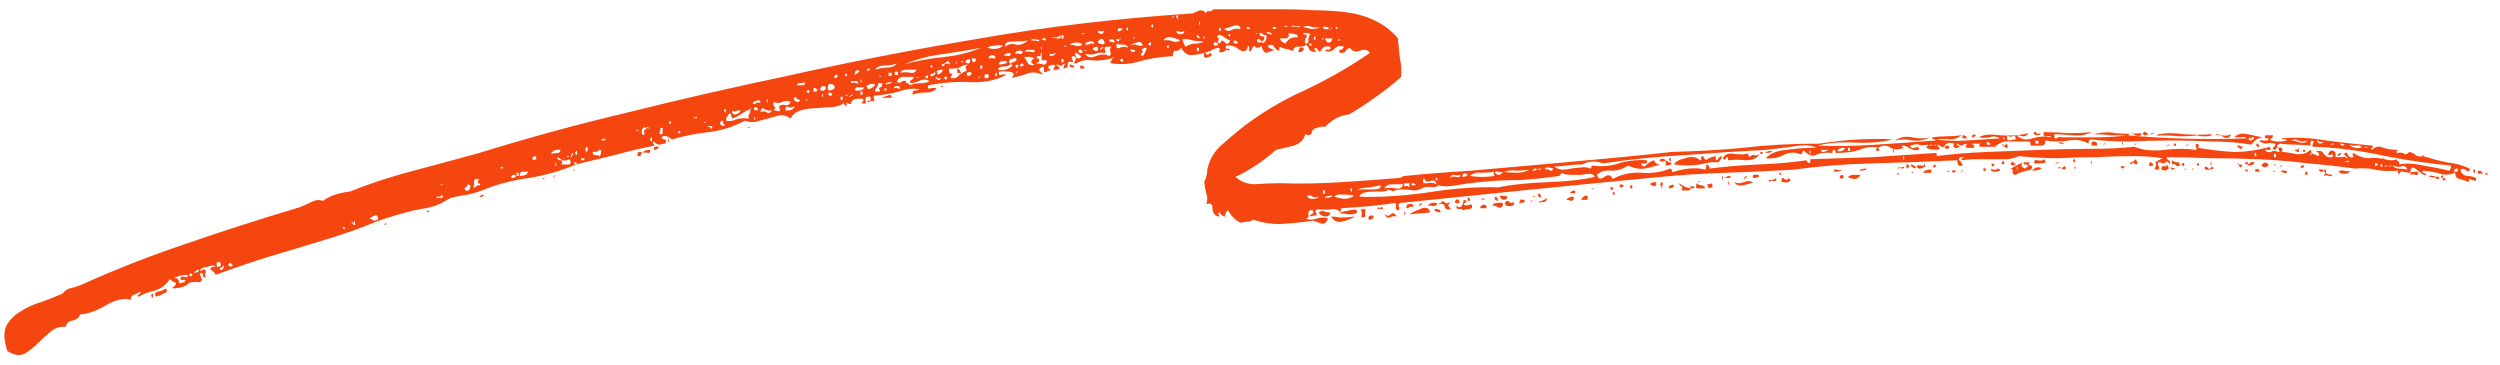 <svg width="144" height="21" viewBox="0 0 144 21" fill="none" xmlns="http://www.w3.org/2000/svg">
<path d="M108.18 8.512C107.82 8.432 107.46 8.472 107.1 8.632C106.74 8.752 106.28 8.812 105.72 8.812C105.72 8.692 105.7 8.632 105.66 8.632C105.58 8.632 105.54 8.692 105.54 8.812C105.14 8.772 104.82 8.812 104.58 8.932C104.38 9.012 104.16 8.932 103.92 8.692C103.84 8.692 103.8 8.732 103.8 8.812C103.8 8.892 103.76 8.912 103.68 8.872C103.36 8.752 103.04 8.772 102.72 8.932C102.44 9.092 102.1 9.152 101.7 9.112C101.98 8.832 102.38 8.672 102.9 8.632C103.42 8.552 104 8.512 104.64 8.512C104.32 8.352 103.84 8.332 103.2 8.452C102.6 8.532 102.1 8.592 101.7 8.632C100.18 8.712 98.64 8.812 97.08 8.932C95.52 9.012 93.94 9.172 92.34 9.412C91.9 9.252 91.5 9.272 91.14 9.472C90.82 9.472 90.52 9.492 90.24 9.532C89.96 9.572 89.72 9.592 89.52 9.592C89.68 9.712 89.84 9.772 90 9.772C90.16 9.772 90.32 9.752 90.48 9.712C90.68 9.672 90.86 9.652 91.02 9.652C91.22 9.612 91.42 9.632 91.62 9.712C91.66 9.672 91.68 9.612 91.68 9.532C92.24 9.612 92.76 9.572 93.24 9.412C93.76 9.252 94.3 9.192 94.86 9.232C94.9 9.392 94.84 9.452 94.68 9.412C94.56 9.372 94.52 9.412 94.56 9.532C94.68 9.612 94.78 9.592 94.86 9.472C94.98 9.352 95.12 9.272 95.28 9.232C95.32 9.392 95.44 9.472 95.64 9.472C95.4 9.552 95.1 9.632 94.74 9.712C94.42 9.752 94.1 9.692 93.78 9.532C93.5 9.732 93.18 9.832 92.82 9.832C92.46 9.792 92.18 9.872 91.98 10.072C92.06 10.312 92.2 10.352 92.4 10.192C92.64 10.032 92.8 10.072 92.88 10.312C93.4 10.032 93.96 9.912 94.56 9.952C95.2 9.992 95.74 9.912 96.18 9.712C96.26 9.712 96.3 9.752 96.3 9.832C96.3 9.912 96.34 9.932 96.42 9.892C96.66 9.812 96.94 9.752 97.26 9.712C97.62 9.672 97.94 9.692 98.22 9.772C98.26 9.772 98.28 9.672 98.28 9.472C98.4 9.472 98.46 9.552 98.46 9.712C99.38 9.592 100.34 9.512 101.34 9.472C102.34 9.432 103.24 9.352 104.04 9.232C104.2 9.472 104.28 9.452 104.28 9.172C105.4 9.132 106.6 9.092 107.88 9.052C109.16 8.972 110.36 8.892 111.48 8.812C111.56 8.812 111.58 8.872 111.54 8.992C112.46 8.872 113.44 8.792 114.48 8.752C115.52 8.712 116.54 8.672 117.54 8.632C118.58 8.592 119.56 8.572 120.48 8.572C121.4 8.572 122.22 8.532 122.94 8.452C123.42 8.652 124 8.712 124.68 8.632C125.4 8.552 125.98 8.552 126.42 8.632C126.54 8.632 126.56 8.572 126.48 8.452C126.44 8.292 126.5 8.252 126.66 8.332C126.66 8.412 126.64 8.472 126.6 8.512C127.28 8.632 127.96 8.712 128.64 8.752C129.36 8.752 130.06 8.652 130.74 8.452C130.82 8.612 130.78 8.672 130.62 8.632C130.5 8.592 130.46 8.612 130.5 8.692C130.62 8.772 130.72 8.792 130.8 8.752C130.92 8.672 131.06 8.672 131.22 8.752C131.3 8.752 131.32 8.732 131.28 8.692C131.28 8.612 131.26 8.552 131.22 8.512C131.34 8.472 131.42 8.492 131.46 8.572C131.5 8.612 131.48 8.672 131.4 8.752C131.6 8.752 131.88 8.792 132.24 8.872C132.6 8.912 132.88 8.832 133.08 8.632C133.12 8.672 133.14 8.732 133.14 8.812C133.06 8.852 133.04 8.892 133.08 8.932C133.12 8.932 133.14 8.892 133.14 8.812C133.3 8.892 133.44 8.952 133.56 8.992C133.6 8.832 133.54 8.752 133.38 8.752C133.58 8.632 133.74 8.672 133.86 8.872C133.98 9.032 134.14 9.092 134.34 9.052C134.42 8.892 134.38 8.852 134.22 8.932C134.1 8.972 134.08 8.912 134.16 8.752C134.24 8.672 134.32 8.652 134.4 8.692C134.52 8.732 134.56 8.852 134.52 9.052C134.64 9.052 134.76 9.052 134.88 9.052C135 9.012 135.1 9.032 135.18 9.112C135.26 9.112 135.26 9.092 135.18 9.052C135.1 8.972 135.04 8.912 135 8.872C135.12 8.752 135.2 8.772 135.24 8.932C135.32 9.052 135.42 9.092 135.54 9.052C135.58 9.012 135.58 8.992 135.54 8.992C135.5 8.952 135.5 8.892 135.54 8.812C135.86 9.012 136.16 9.112 136.44 9.112C136.72 9.072 137.02 9.092 137.34 9.172C137.66 9.252 137.9 9.252 138.06 9.172C138.06 9.252 138.08 9.292 138.12 9.292C138.2 9.292 138.22 9.352 138.18 9.472C138.58 9.392 139.04 9.412 139.56 9.532C140.08 9.612 140.58 9.712 141.06 9.832C141.14 9.792 141.18 9.692 141.18 9.532C140.14 9.452 138.88 9.272 137.4 8.992C135.96 8.672 134.56 8.492 133.2 8.452C133.2 8.332 133.22 8.252 133.26 8.212C133.3 8.172 133.26 8.132 133.14 8.092C133.1 8.132 133.08 8.232 133.08 8.392C132.76 8.352 132.46 8.332 132.18 8.332C131.9 8.332 131.62 8.312 131.34 8.272C131.14 8.352 131.1 8.432 131.22 8.512C131.14 8.512 131.1 8.532 131.1 8.572C131.1 8.612 131.06 8.632 130.98 8.632C130.9 8.552 130.9 8.492 130.98 8.452C131.06 8.412 131.08 8.352 131.04 8.272C130.8 8.232 130.62 8.232 130.5 8.272C130.42 8.272 130.3 8.232 130.14 8.152C130.22 8.072 130.28 8.052 130.32 8.092C130.4 8.092 130.5 8.092 130.62 8.092C130.7 7.972 130.68 7.932 130.56 7.972C130.44 7.972 130.42 7.912 130.5 7.792H130.92C130.92 7.872 130.9 7.932 130.86 7.972C130.82 7.972 130.78 7.992 130.74 8.032C130.86 8.112 131.02 8.152 131.22 8.152C131.46 8.152 131.62 8.132 131.7 8.092C131.7 8.012 131.66 7.992 131.58 8.032C131.5 8.032 131.44 8.012 131.4 7.972C132.2 7.892 133.06 7.932 133.98 8.092C134.9 8.212 135.8 8.312 136.68 8.392C136.68 8.472 136.66 8.512 136.62 8.512C136.58 8.512 136.58 8.552 136.62 8.632C136.82 8.432 137.04 8.392 137.28 8.512C137.52 8.592 137.8 8.632 138.12 8.632C138.12 8.672 138.1 8.692 138.06 8.692C138.02 8.692 138.02 8.732 138.06 8.812C138.3 8.772 138.44 8.792 138.48 8.872C138.56 8.912 138.66 8.872 138.78 8.752C138.94 8.792 139.06 8.852 139.14 8.932C139.22 9.012 139.36 9.032 139.56 8.992C140.08 9.152 140.54 9.272 140.94 9.352C141.38 9.392 141.82 9.512 142.26 9.712C142.26 9.872 142.2 9.912 142.08 9.832C141.96 9.712 141.84 9.692 141.72 9.772C141.76 9.972 141.88 10.092 142.08 10.132C142.28 10.132 142.46 10.172 142.62 10.252C142.62 10.372 142.6 10.432 142.56 10.432C142.52 10.392 142.46 10.372 142.38 10.372C142.34 10.332 142.3 10.312 142.26 10.312C142.22 10.312 142.2 10.372 142.2 10.492C142.04 10.412 141.86 10.352 141.66 10.312C141.5 10.272 141.42 10.152 141.42 9.952C141.1 10.072 140.82 10.092 140.58 10.012C140.34 9.932 140 9.872 139.56 9.832C139.52 9.912 139.52 9.952 139.56 9.952C139.64 9.952 139.7 9.992 139.74 10.072C139.7 10.112 139.62 10.092 139.5 10.012C139.42 9.932 139.32 9.852 139.2 9.772C139.12 9.692 139.04 9.652 138.96 9.652C138.88 9.652 138.84 9.752 138.84 9.952C138.72 9.952 138.58 9.932 138.42 9.892C138.3 9.852 138.22 9.912 138.18 10.072C138.14 10.032 138.12 9.952 138.12 9.832C137.6 9.872 137.16 9.852 136.8 9.772C136.48 9.692 136.1 9.672 135.66 9.712C134.82 9.592 133.92 9.492 132.96 9.412C132 9.292 131.04 9.212 130.08 9.172C129.12 9.132 128.18 9.112 127.26 9.112C126.34 9.072 125.52 9.052 124.8 9.052C124.8 9.132 124.84 9.192 124.92 9.232C125 9.272 125.02 9.352 124.98 9.472C124.9 9.312 124.82 9.272 124.74 9.352C124.66 9.432 124.56 9.432 124.44 9.352C124.32 9.312 124.28 9.372 124.32 9.532C124.4 9.692 124.38 9.772 124.26 9.772C124.1 9.772 124.06 9.732 124.14 9.652C124.22 9.532 124.22 9.432 124.14 9.352C124.26 9.272 124.4 9.192 124.56 9.112C124.08 9.032 123.5 8.992 122.82 8.992C122.18 8.992 121.5 9.012 120.78 9.052C120.06 9.052 119.32 9.072 118.56 9.112C117.8 9.112 117.04 9.072 116.28 8.992C116.12 9.072 115.9 9.132 115.62 9.172C115.34 9.172 115.04 9.172 114.72 9.172C114.4 9.172 114.08 9.172 113.76 9.172C113.48 9.172 113.22 9.192 112.98 9.232C112.98 9.152 113 9.112 113.04 9.112C113.08 9.112 113.1 9.092 113.1 9.052C112.86 9.052 112.78 9.112 112.86 9.232C112.98 9.352 113.04 9.452 113.04 9.532C112.84 9.612 112.74 9.512 112.74 9.232C111.06 9.312 109.42 9.372 107.82 9.412C106.26 9.452 104.76 9.572 103.32 9.772C102 9.852 100.7 9.912 99.42 9.952C98.14 9.992 96.88 10.072 95.64 10.192C93.12 10.432 90.66 10.672 88.26 10.912C85.86 11.152 83.32 11.412 80.64 11.692C80.56 11.732 80.54 11.812 80.58 11.932C80.62 12.052 80.6 12.112 80.52 12.112C80.44 12.112 80.4 12.052 80.4 11.932C80.44 11.812 80.42 11.732 80.34 11.692C79.82 11.772 79.34 11.832 78.9 11.872C78.46 11.912 77.92 11.952 77.28 11.992C77.24 11.992 77.22 12.072 77.22 12.232C77.06 12.072 76.88 12.012 76.68 12.052C76.48 12.092 76.22 12.092 75.9 12.052C75.78 12.092 75.74 12.152 75.78 12.232C75.82 12.272 75.84 12.332 75.84 12.412C75.64 12.412 75.54 12.432 75.54 12.472C75.42 12.432 75.42 12.392 75.54 12.352C75.66 12.272 75.68 12.192 75.6 12.112C75.44 12.072 75.36 12.152 75.36 12.352C75.4 12.512 75.34 12.592 75.18 12.592C75.42 12.672 75.64 12.672 75.84 12.592C76.08 12.512 76.3 12.512 76.5 12.592C76.42 12.792 76.3 12.892 76.14 12.892C76.02 12.852 75.86 12.792 75.66 12.712C75.1 12.792 74.52 12.852 73.92 12.892C73.36 12.932 72.78 12.852 72.18 12.652C72.1 12.732 71.98 12.772 71.82 12.772C71.7 12.772 71.58 12.792 71.46 12.832C71.14 12.672 70.9 12.432 70.74 12.112C70.62 12.192 70.56 12.312 70.56 12.472C70.44 12.472 70.34 12.392 70.26 12.232C70.18 12.232 70.16 12.272 70.2 12.352C70.24 12.432 70.22 12.472 70.14 12.472C69.94 12.392 69.84 12.232 69.84 11.992C69.84 11.752 69.72 11.672 69.48 11.752C69.56 11.512 69.56 11.312 69.48 11.152C69.44 10.992 69.4 10.772 69.36 10.492C69.48 10.252 69.54 10.012 69.54 9.772C69.66 9.212 69.92 8.752 70.32 8.392C70.72 8.032 71.12 7.692 71.52 7.372C72.6 6.532 73.8 5.812 75.12 5.212C76.48 4.572 77.74 3.852 78.9 3.052C78.78 2.852 78.58 2.812 78.3 2.932C78.06 3.012 77.88 2.952 77.76 2.752C77.64 2.792 77.56 2.852 77.52 2.932C77.48 3.012 77.38 3.052 77.22 3.052C77.1 2.972 77.1 2.912 77.22 2.872C77.34 2.832 77.4 2.772 77.4 2.692C77.2 2.612 77.02 2.652 76.86 2.812C76.7 2.972 76.52 3.012 76.32 2.932C76.36 2.852 76.42 2.832 76.5 2.872C76.62 2.872 76.66 2.812 76.62 2.692C76.42 2.652 76.28 2.672 76.2 2.752C76.16 2.832 76.1 2.912 76.02 2.992C75.98 2.952 75.94 2.912 75.9 2.872C75.9 2.832 75.86 2.792 75.78 2.752C75.7 2.792 75.68 2.832 75.72 2.872C75.76 2.872 75.78 2.912 75.78 2.992C75.62 2.992 75.5 2.952 75.42 2.872C75.38 2.752 75.32 2.652 75.24 2.572C75.16 2.652 75.02 2.692 74.82 2.692C74.66 2.652 74.54 2.732 74.46 2.932C74.26 2.852 74.12 2.812 74.04 2.812C73.96 2.812 73.86 2.772 73.74 2.692C73.7 2.692 73.68 2.772 73.68 2.932C73.56 2.892 73.46 2.812 73.38 2.692C73.34 2.572 73.22 2.552 73.02 2.632C73.02 2.712 73.14 2.792 73.38 2.872C73.34 2.912 73.18 2.972 72.9 3.052C72.78 2.972 72.7 2.832 72.66 2.632C72.62 2.712 72.54 2.752 72.42 2.752C72.34 2.752 72.28 2.712 72.24 2.632C72.2 2.632 72.14 2.732 72.06 2.932C71.98 2.972 71.94 2.952 71.94 2.872C71.98 2.752 71.96 2.672 71.88 2.632C71.84 2.952 71.68 3.032 71.4 2.872C71.16 2.672 70.9 2.592 70.62 2.632C70.58 2.752 70.6 2.812 70.68 2.812C70.8 2.772 70.84 2.812 70.8 2.932C70.72 2.852 70.64 2.852 70.56 2.932C70.48 3.012 70.36 3.032 70.2 2.992C70.24 2.912 70.26 2.872 70.26 2.872C70.3 2.872 70.28 2.832 70.2 2.752C70.08 2.752 69.92 2.812 69.72 2.932C69.52 3.012 69.32 3.072 69.12 3.112C68.92 3.152 68.72 3.172 68.52 3.172C68.32 3.132 68.16 2.992 68.04 2.752C67.96 2.872 67.86 2.932 67.74 2.932C67.62 2.892 67.56 2.992 67.56 3.232C66.84 3.272 66.2 3.372 65.64 3.532C65.12 3.692 64.58 3.732 64.02 3.652C63.94 3.572 63.92 3.532 63.96 3.532C64.04 3.492 64.08 3.432 64.08 3.352C64.16 3.312 64.18 3.292 64.14 3.292C64.1 3.292 64.08 3.312 64.08 3.352C63.64 3.472 63.24 3.512 62.88 3.472C62.56 3.432 62.26 3.492 61.98 3.652C61.86 3.692 61.84 3.652 61.92 3.532C62 3.372 61.98 3.272 61.86 3.232C61.74 3.232 61.7 3.272 61.74 3.352C61.78 3.432 61.8 3.512 61.8 3.592C61.6 3.512 61.5 3.552 61.5 3.712C61.54 3.832 61.46 3.912 61.26 3.952C61.26 3.832 61.3 3.732 61.38 3.652C61.26 3.692 61.18 3.732 61.14 3.772C61.14 3.812 61.06 3.792 60.9 3.712C60.82 3.712 60.84 3.752 60.96 3.832C61.08 3.912 61.06 3.972 60.9 4.012C60.7 4.052 60.64 4.012 60.72 3.892C60.84 3.732 60.76 3.692 60.48 3.772C60.36 3.812 60.34 3.872 60.42 3.952C60.54 4.032 60.54 4.072 60.42 4.072C60.34 4.072 60.3 4.092 60.3 4.132C60.18 4.172 60.12 4.152 60.12 4.072C60.16 3.952 60.14 3.872 60.06 3.832C59.9 3.912 59.84 3.992 59.88 4.072C59.96 4.152 60.02 4.232 60.06 4.312C59.7 4.152 59.4 4.132 59.16 4.252C58.92 4.332 58.62 4.412 58.26 4.492C58.46 4.292 58.42 4.172 58.14 4.132C57.9 4.092 57.7 4.092 57.54 4.132C57.5 4.292 57.54 4.352 57.66 4.312C57.78 4.272 57.88 4.272 57.96 4.312C57.36 4.632 56.66 4.772 55.86 4.732C55.1 4.692 54.3 4.752 53.46 4.912C53.42 5.072 53.46 5.132 53.58 5.092C53.74 5.052 53.86 5.052 53.94 5.092C53.82 5.252 53.6 5.332 53.28 5.332C53 5.332 52.76 5.372 52.56 5.452C52.56 5.292 52.6 5.212 52.68 5.212C52.8 5.212 52.9 5.192 52.98 5.152C52.62 5.072 52.22 5.112 51.78 5.272C51.34 5.392 50.88 5.472 50.4 5.512C50.32 5.472 50.3 5.532 50.34 5.692C50.38 5.812 50.36 5.852 50.28 5.812H50.1C50.18 5.692 50.18 5.612 50.1 5.572C49.9 5.532 49.82 5.612 49.86 5.812C49.9 5.972 49.82 6.012 49.62 5.932C49.82 5.732 49.76 5.652 49.44 5.692C49.16 5.692 49.02 5.792 49.02 5.992C48.94 5.992 48.86 5.972 48.78 5.932C48.74 5.852 48.74 5.912 48.78 6.112C48.66 6.072 48.6 6.012 48.6 5.932C48.48 6.052 48.26 6.132 47.94 6.172C47.66 6.172 47.36 6.192 47.04 6.232C46.72 6.232 46.42 6.272 46.14 6.352C45.86 6.432 45.66 6.592 45.54 6.832C45.34 6.672 45.12 6.612 44.88 6.652C44.68 6.692 44.46 6.752 44.22 6.832C44.02 6.872 43.8 6.932 43.56 7.012C43.36 7.052 43.14 7.032 42.9 6.952C42.22 7.312 41.52 7.532 40.8 7.612C40.08 7.692 39.38 7.832 38.7 8.032C38.62 7.952 38.52 7.892 38.4 7.852C38.28 7.812 38.18 7.832 38.1 7.912C38.14 7.992 38.2 8.032 38.28 8.032C38.36 8.032 38.38 8.112 38.34 8.272C38.26 8.272 38.14 8.292 37.98 8.332C37.86 8.332 37.76 8.272 37.68 8.152C37.6 8.192 37.58 8.232 37.62 8.272C37.66 8.272 37.68 8.312 37.68 8.392C36.88 8.552 36.12 8.732 35.4 8.932C34.72 9.092 33.98 9.272 33.18 9.472C33.26 9.392 33.24 9.352 33.12 9.352C33.08 9.352 33.06 9.372 33.06 9.412C33.1 9.452 33.14 9.472 33.18 9.472C32.34 9.832 31.44 10.092 30.48 10.252C29.56 10.372 28.7 10.592 27.9 10.912C27.62 11.032 27.3 11.132 26.94 11.212C26.62 11.252 26.3 11.312 25.98 11.392C25.82 11.472 25.64 11.572 25.44 11.692C25.24 11.772 25.1 11.832 25.02 11.872C24.74 11.952 24.46 12.012 24.18 12.052C23.94 12.092 23.68 12.152 23.4 12.232C22.6 12.432 21.82 12.692 21.06 13.012C20.34 13.292 19.58 13.552 18.78 13.792C17.74 14.112 16.68 14.432 15.6 14.752C14.56 15.072 13.5 15.432 12.42 15.832C12.38 15.712 12.28 15.612 12.12 15.532C12.12 15.412 12.22 15.352 12.42 15.352C12.38 15.272 12.24 15.272 12 15.352C11.76 15.392 11.6 15.452 11.52 15.532C11.56 15.612 11.6 15.632 11.64 15.592C11.68 15.512 11.74 15.492 11.82 15.532C11.86 15.612 11.86 15.692 11.82 15.772C11.78 15.852 11.8 15.892 11.88 15.892C11.8 16.012 11.74 16.012 11.7 15.892C11.7 15.772 11.66 15.712 11.58 15.712C11.5 15.752 11.5 15.832 11.58 15.952C11.66 16.072 11.64 16.172 11.52 16.252C11.16 16.212 10.92 16.252 10.8 16.372C10.68 16.492 10.44 16.572 10.08 16.612C9.92 16.612 9.88 16.592 9.96 16.552C10.04 16.472 10.1 16.412 10.14 16.372C10.14 16.292 10.1 16.252 10.02 16.252C9.94 16.212 9.86 16.152 9.78 16.072C9.58 16.392 9.3 16.612 8.94 16.732C8.58 16.812 8.26 16.932 7.98 17.092C7.9 17.052 7.9 17.012 7.98 16.972C8.06 16.932 8.1 16.872 8.1 16.792C8.02 16.832 7.9 16.892 7.74 16.972C7.58 17.012 7.52 17.112 7.56 17.272C7.16 17.152 6.68 17.252 6.12 17.572C5.6 17.892 5.1 18.072 4.62 18.112C4.54 18.312 4.38 18.432 4.14 18.472C3.94 18.512 3.82 18.632 3.78 18.832C3.46 18.792 3.16 18.892 2.88 19.132C2.64 19.332 2.4 19.552 2.16 19.792C1.92 20.032 1.66 20.232 1.38 20.392C1.1 20.512 0.78 20.452 0.42 20.212C0.22 19.612 0.2 19.132 0.36 18.772C0.56 18.412 0.84 18.132 1.2 17.932C1.56 17.692 1.96 17.512 2.4 17.392C2.84 17.232 3.24 17.072 3.6 16.912C3.72 16.752 3.86 16.652 4.02 16.612C4.22 16.572 4.42 16.512 4.62 16.432C6.66 15.512 8.7 14.712 10.74 14.032C12.82 13.312 15 12.612 17.28 11.932C17.48 11.852 17.7 11.752 17.94 11.632C18.18 11.512 18.4 11.492 18.6 11.572C18.96 11.292 19.48 11.112 20.16 11.032C21.24 10.592 22.46 10.192 23.82 9.832C25.18 9.472 26.44 9.132 27.6 8.812C30.44 7.932 33.3 7.152 36.18 6.472C39.06 5.752 42.02 5.072 45.06 4.432C48.82 3.592 52.62 2.852 56.46 2.212C60.34 1.532 64.42 1.052 68.7 0.772C68.86 0.692 69 0.632 69.12 0.592C69.32 0.592 69.42 0.652 69.42 0.772C69.5 0.652 69.58 0.612 69.66 0.652C69.74 0.652 69.82 0.612 69.9 0.532H73.86C74.46 0.532 75.08 0.552 75.72 0.592C76.36 0.592 76.98 0.632 77.58 0.712C78.18 0.792 78.72 0.952 79.2 1.192C79.72 1.432 80.16 1.772 80.52 2.212C80.56 2.692 80.6 3.092 80.64 3.412C80.72 3.692 80.74 4.032 80.7 4.432C80.26 4.832 79.78 5.212 79.26 5.572C78.78 5.932 78.26 6.272 77.7 6.592C77.38 6.632 77.12 6.712 76.92 6.832C76.72 6.952 76.52 7.112 76.32 7.312C76.2 7.272 76.04 7.292 75.84 7.372C75.64 7.412 75.54 7.532 75.54 7.732C75.42 7.772 75.36 7.792 75.36 7.792C75.36 7.792 75.3 7.772 75.18 7.732C75.1 8.052 74.88 8.272 74.52 8.392C74.2 8.472 73.86 8.552 73.5 8.632C72.78 9.272 72 9.792 71.16 10.192C71.48 10.472 71.86 10.612 72.3 10.612C72.78 10.572 73.24 10.552 73.68 10.552C74.84 10.592 76.04 10.572 77.28 10.492C78.52 10.412 79.62 10.332 80.58 10.252C80.66 10.252 80.72 10.232 80.76 10.192C80.8 10.152 80.86 10.132 80.94 10.132C82.14 10.012 83.4 9.912 84.72 9.832C86.08 9.712 87.44 9.592 88.8 9.472C90.16 9.352 91.48 9.232 92.76 9.112C94.04 8.992 95.22 8.872 96.3 8.752C97.78 8.712 99.16 8.632 100.44 8.512C101.76 8.352 103.22 8.272 104.82 8.272C105.58 8.152 106.32 8.072 107.04 8.032C107.8 7.992 108.46 7.992 109.02 8.032C108.42 8.192 107.68 8.252 106.8 8.212C105.96 8.172 105.26 8.232 104.7 8.392C105.74 8.432 106.86 8.412 108.06 8.332C109.3 8.252 110.44 8.172 111.48 8.092C111.48 8.012 111.44 7.992 111.36 8.032C111.32 8.032 111.3 7.992 111.3 7.912C111.54 7.872 111.8 7.852 112.08 7.852C112.36 7.852 112.66 7.832 112.98 7.792C112.78 7.952 112.56 8.032 112.32 8.032C112.08 7.992 111.82 7.992 111.54 8.032C112.06 8.112 112.64 8.132 113.28 8.092C113.92 8.052 114.56 8.012 115.2 7.972C115 7.852 114.8 7.832 114.6 7.912C114.4 7.952 114.2 7.952 114 7.912C114.2 7.752 114.6 7.712 115.2 7.792C115.84 7.832 116.38 7.792 116.82 7.672C116.78 7.792 116.68 7.852 116.52 7.852C116.4 7.812 116.28 7.792 116.16 7.792C116.4 8.032 116.7 8.092 117.06 7.972C117.46 7.852 117.82 7.832 118.14 7.912C118.1 7.832 118 7.812 117.84 7.852C117.72 7.852 117.68 7.772 117.72 7.612C118.24 7.612 118.72 7.632 119.16 7.672C119.6 7.672 120.04 7.652 120.48 7.612C120.2 7.772 119.82 7.832 119.34 7.792C118.9 7.752 118.56 7.732 118.32 7.732C118.32 7.932 118.36 8.012 118.44 7.972C118.56 7.892 118.66 7.872 118.74 7.912C119.26 7.912 119.88 7.912 120.6 7.912C121.36 7.912 121.98 7.872 122.46 7.792C122.18 7.792 121.88 7.792 121.56 7.792C121.28 7.752 120.96 7.732 120.6 7.732C121.04 7.612 121.46 7.592 121.86 7.672C122.26 7.712 122.76 7.712 123.36 7.672C123.32 7.832 123.2 7.872 123 7.792C122.8 7.672 122.66 7.672 122.58 7.792C124.66 7.992 126.94 8.052 129.42 7.972C129.34 7.892 129.22 7.872 129.06 7.912C128.9 7.912 128.78 7.912 128.7 7.912C128.86 7.712 129.12 7.652 129.48 7.732C129.84 7.812 130.12 7.872 130.32 7.912C130.12 7.952 129.98 8.012 129.9 8.092C129.86 8.132 129.78 8.212 129.66 8.332C128.98 8.212 128.24 8.152 127.44 8.152C126.68 8.112 125.88 8.092 125.04 8.092C124.24 8.092 123.44 8.112 122.64 8.152C121.88 8.152 121.14 8.112 120.42 8.032C120.34 8.032 120.3 8.112 120.3 8.272C119.94 8.072 119.56 8.012 119.16 8.092C118.76 8.172 118.3 8.172 117.78 8.092C117.86 8.292 117.76 8.392 117.48 8.392C117.24 8.392 117.08 8.392 117 8.392C116.96 8.392 116.94 8.312 116.94 8.152C116.46 8.152 116.06 8.152 115.74 8.152C115.46 8.112 115.18 8.212 114.9 8.452H114C114 8.372 114.02 8.312 114.06 8.272H113.7C113.58 8.272 113.56 8.292 113.64 8.332C113.72 8.372 113.74 8.432 113.7 8.512H113.28C113.2 8.432 113.18 8.392 113.22 8.392C113.26 8.392 113.28 8.352 113.28 8.272C113.12 8.312 113.02 8.352 112.98 8.392C112.94 8.392 112.86 8.352 112.74 8.272C112.66 8.272 112.68 8.312 112.8 8.392C112.92 8.432 112.9 8.472 112.74 8.512C112.54 8.552 112.48 8.472 112.56 8.272C112.28 8.192 112.1 8.232 112.02 8.392C111.94 8.512 111.82 8.492 111.66 8.332C111.58 8.372 111.58 8.412 111.66 8.452C111.74 8.492 111.74 8.552 111.66 8.632C111.34 8.632 111.1 8.592 110.94 8.512C111.02 8.432 111.06 8.372 111.06 8.332C110.82 8.372 110.64 8.372 110.52 8.332C110.4 8.292 110.24 8.312 110.04 8.392C110.04 8.512 110.12 8.552 110.28 8.512C110.48 8.432 110.56 8.472 110.52 8.632C110.4 8.672 110.24 8.652 110.04 8.572C109.88 8.452 109.74 8.392 109.62 8.392C109.54 8.392 109.52 8.412 109.56 8.452C109.6 8.492 109.64 8.512 109.68 8.512C109.36 8.632 109.1 8.632 108.9 8.512C108.7 8.352 108.46 8.352 108.18 8.512ZM67.56 0.952C67.48 1.072 67.48 1.092 67.56 1.012C67.68 0.892 67.68 0.872 67.56 0.952ZM67.74 0.952C67.82 1.112 67.86 1.132 67.86 1.012C67.86 0.852 67.82 0.832 67.74 0.952ZM69.06 1.312C69.1 1.472 69.12 1.492 69.12 1.372C69.12 1.212 69.1 1.192 69.06 1.312ZM66.3 1.492C66.38 1.612 66.42 1.612 66.42 1.492C66.42 1.372 66.38 1.372 66.3 1.492ZM70.5 1.672C70.66 1.792 70.8 1.812 70.92 1.732C71.08 1.652 71.26 1.632 71.46 1.672C71.42 1.472 71.28 1.412 71.04 1.492C70.8 1.572 70.62 1.632 70.5 1.672ZM74.16 1.492C74.04 1.492 73.98 1.512 73.98 1.552C74.1 1.552 74.16 1.532 74.16 1.492ZM74.88 1.492C74.8 1.532 74.7 1.532 74.58 1.492C74.46 1.452 74.4 1.472 74.4 1.552C74.48 1.512 74.58 1.512 74.7 1.552C74.82 1.592 74.88 1.572 74.88 1.492ZM76.02 1.552C75.82 1.592 75.66 1.592 75.54 1.552C75.42 1.472 75.26 1.472 75.06 1.552C75.18 1.592 75.34 1.632 75.54 1.672C75.78 1.672 75.94 1.632 76.02 1.552ZM71.82 1.672H72C72 1.592 71.94 1.552 71.82 1.552V1.672ZM73.32 1.672H73.5C73.54 1.592 73.48 1.552 73.32 1.552V1.672ZM76.5 1.672C76.58 1.592 76.54 1.552 76.38 1.552C76.26 1.512 76.2 1.532 76.2 1.612C76.32 1.692 76.42 1.712 76.5 1.672ZM76.68 1.612C76.64 1.652 76.62 1.692 76.62 1.732C76.66 1.732 76.68 1.692 76.68 1.612C76.76 1.572 76.78 1.552 76.74 1.552C76.7 1.552 76.68 1.572 76.68 1.612ZM77.04 1.612C77.04 1.572 77.02 1.552 76.98 1.552C76.94 1.552 76.92 1.572 76.92 1.612C76.96 1.612 76.98 1.632 76.98 1.672C77.02 1.712 77.04 1.692 77.04 1.612ZM64.68 1.672C64.48 1.592 64.38 1.612 64.38 1.732C64.38 1.852 64.48 1.832 64.68 1.672ZM64.86 1.672C64.94 1.792 64.98 1.792 64.98 1.672C64.98 1.552 64.94 1.552 64.86 1.672ZM70.2 1.672C70.28 1.832 70.32 1.852 70.32 1.732C70.32 1.572 70.28 1.552 70.2 1.672ZM63.6 1.792C63.52 1.792 63.44 1.792 63.36 1.792C63.28 1.752 63.24 1.772 63.24 1.852C63.4 2.012 63.52 1.992 63.6 1.792ZM68.22 1.792C68.1 1.832 68.02 1.852 67.98 1.852C67.98 1.812 67.9 1.792 67.74 1.792C67.78 1.912 67.86 1.972 67.98 1.972C68.14 1.972 68.22 1.912 68.22 1.792ZM73.26 1.912C73.22 1.912 73.16 1.892 73.08 1.852C73 1.812 72.96 1.832 72.96 1.912C73 1.912 73.06 1.932 73.14 1.972C73.22 2.012 73.26 1.992 73.26 1.912ZM62.46 1.912C62.34 1.912 62.28 1.932 62.28 1.972C62.4 1.972 62.46 1.952 62.46 1.912ZM72.42 1.912H72.36C72.32 1.952 72.3 1.972 72.3 1.972C72.38 1.972 72.42 1.952 72.42 1.912ZM72.78 2.332C72.7 2.372 72.64 2.372 72.6 2.332C72.6 2.252 72.54 2.232 72.42 2.272C72.38 2.392 72.42 2.452 72.54 2.452C72.7 2.412 72.78 2.432 72.78 2.512C72.82 2.432 72.86 2.372 72.9 2.332C72.94 2.252 72.96 2.152 72.96 2.032C72.88 2.032 72.8 2.012 72.72 1.972C72.68 1.892 72.62 1.872 72.54 1.912C72.54 2.032 72.6 2.092 72.72 2.092C72.84 2.092 72.86 2.172 72.78 2.332ZM73.74 2.212C73.74 2.332 73.84 2.432 74.04 2.512C74.2 2.232 74.44 2.112 74.76 2.152C74.76 2.032 74.7 1.972 74.58 1.972C74.46 1.932 74.34 1.912 74.22 1.912C74.26 2.072 74.22 2.172 74.1 2.212C73.98 2.212 73.86 2.212 73.74 2.212ZM75.18 2.512C75.34 2.512 75.4 2.452 75.36 2.332C75.36 2.172 75.4 2.052 75.48 1.972C75.44 1.932 75.36 1.912 75.24 1.912C75.12 1.872 75.06 1.892 75.06 1.972C75.26 1.972 75.32 2.032 75.24 2.152C75.16 2.272 75.14 2.392 75.18 2.512ZM70.08 2.152C70.16 2.152 70.2 2.172 70.2 2.212C70.2 2.292 70.18 2.352 70.14 2.392C70.14 2.432 70.18 2.472 70.26 2.512C70.34 2.312 70.44 2.292 70.56 2.452C70.68 2.572 70.78 2.532 70.86 2.332C70.74 2.292 70.6 2.212 70.44 2.092C70.28 1.972 70.16 1.992 70.08 2.152ZM70.86 2.032C70.86 1.992 70.84 1.972 70.8 1.972C70.76 1.972 70.74 1.992 70.74 2.032C70.78 2.032 70.8 2.052 70.8 2.092C70.84 2.132 70.86 2.112 70.86 2.032ZM60.54 2.212C60.62 2.172 60.74 2.172 60.9 2.212C61.06 2.252 61.12 2.192 61.08 2.032C61 2.112 60.9 2.152 60.78 2.152C60.7 2.112 60.62 2.132 60.54 2.212ZM61.14 2.212H61.26V2.032H61.14V2.212ZM69.12 2.152C68.96 1.992 68.9 1.972 68.94 2.092C68.98 2.212 69.04 2.232 69.12 2.152ZM69.3 2.152C69.38 2.272 69.4 2.272 69.36 2.152C69.36 2.032 69.34 2.032 69.3 2.152ZM65.4 2.152C65.32 2.152 65.26 2.172 65.22 2.212C65.34 2.212 65.4 2.192 65.4 2.152ZM67.02 2.332C67.22 2.292 67.4 2.312 67.56 2.392C67.72 2.432 67.86 2.412 67.98 2.332C67.86 2.252 67.68 2.192 67.44 2.152C67.24 2.112 67.1 2.172 67.02 2.332ZM75.66 2.212C75.74 2.332 75.78 2.332 75.78 2.212C75.78 2.052 75.74 2.052 75.66 2.212ZM60 2.272C60.2 2.352 60.28 2.352 60.24 2.272C60.2 2.152 60.12 2.152 60 2.272ZM64.5 2.272C64.3 2.232 64.24 2.252 64.32 2.332C64.4 2.412 64.46 2.392 64.5 2.272C64.58 2.232 64.6 2.212 64.56 2.212C64.52 2.212 64.5 2.232 64.5 2.272ZM68.1 2.272C68.14 2.392 68.2 2.532 68.28 2.692C68.48 2.572 68.66 2.512 68.82 2.512C69.02 2.512 69.2 2.472 69.36 2.392C69.16 2.392 68.94 2.372 68.7 2.332C68.5 2.252 68.3 2.232 68.1 2.272ZM76.26 2.212C76.18 2.212 76.14 2.232 76.14 2.272C76.22 2.272 76.26 2.252 76.26 2.212ZM76.74 2.212H76.32C76.36 2.372 76.44 2.452 76.56 2.452C76.68 2.412 76.74 2.332 76.74 2.212ZM59.82 2.392C59.9 2.312 59.84 2.272 59.64 2.272C59.48 2.232 59.4 2.252 59.4 2.332C59.64 2.332 59.78 2.352 59.82 2.392ZM63.9 2.392C63.98 2.392 64.06 2.412 64.14 2.452C64.22 2.452 64.22 2.392 64.14 2.272H63.9V2.392ZM77.22 2.272C77.1 2.272 77.04 2.292 77.04 2.332C77.16 2.332 77.22 2.312 77.22 2.272ZM57.9 2.692C58.1 2.532 58.3 2.492 58.5 2.572C58.74 2.612 58.98 2.532 59.22 2.332C58.98 2.372 58.68 2.392 58.32 2.392C58 2.392 57.86 2.492 57.9 2.692ZM63.3 2.512C63.58 2.592 63.68 2.552 63.6 2.392C63.52 2.192 63.4 2.192 63.24 2.392C63.2 2.432 63.2 2.452 63.24 2.452C63.28 2.452 63.3 2.472 63.3 2.512ZM71.28 2.392C71.24 2.392 71.22 2.392 71.22 2.392C71.22 2.352 71.18 2.332 71.1 2.332C71.02 2.412 71.04 2.472 71.16 2.512C71.28 2.512 71.32 2.472 71.28 2.392ZM62.52 2.572C62.68 2.572 62.78 2.552 62.82 2.512C62.86 2.472 62.92 2.492 63 2.572C63.04 2.412 62.96 2.352 62.76 2.392C62.56 2.432 62.48 2.492 62.52 2.572ZM65.1 2.632C65.26 2.552 65.36 2.532 65.4 2.572C65.48 2.612 65.62 2.632 65.82 2.632C65.78 2.432 65.66 2.372 65.46 2.452C65.3 2.492 65.18 2.552 65.1 2.632ZM70.14 2.512C70.14 2.472 70.1 2.452 70.02 2.452C69.98 2.412 69.94 2.432 69.9 2.512C69.9 2.592 69.94 2.632 70.02 2.632C70.14 2.632 70.18 2.592 70.14 2.512ZM62.34 2.572C62.3 2.492 62.18 2.452 61.98 2.452C61.82 2.452 61.7 2.492 61.62 2.572C61.7 2.572 61.82 2.592 61.98 2.632C62.14 2.672 62.26 2.652 62.34 2.572ZM64.98 2.752C64.94 2.632 64.84 2.572 64.68 2.572C64.52 2.572 64.4 2.552 64.32 2.512C64.28 2.752 64.34 2.832 64.5 2.752C64.66 2.672 64.82 2.672 64.98 2.752ZM66.12 2.572C66.24 2.652 66.3 2.632 66.3 2.512C66.3 2.392 66.24 2.412 66.12 2.572ZM75.42 2.632H75.54V2.512H75.42V2.632ZM56.88 2.752C57.24 2.872 57.54 2.832 57.78 2.632C57.66 2.592 57.5 2.592 57.3 2.632C57.1 2.632 56.96 2.672 56.88 2.752ZM61.44 2.632C61.36 2.632 61.3 2.652 61.26 2.692C61.38 2.692 61.44 2.672 61.44 2.632ZM67.2 2.692C67.28 2.812 67.32 2.812 67.32 2.692C67.32 2.572 67.28 2.572 67.2 2.692ZM59.94 2.752C60.02 2.912 60.04 2.932 60 2.812C60 2.652 59.98 2.632 59.94 2.752ZM62.94 2.872C63.02 2.872 63.06 2.892 63.06 2.932C63.1 2.932 63.16 2.932 63.24 2.932V2.692C63.04 2.692 62.94 2.752 62.94 2.872ZM63.42 2.752C63.34 2.872 63.36 2.892 63.48 2.812C63.6 2.692 63.58 2.672 63.42 2.752ZM63.6 3.052C63.4 3.012 63.22 3.032 63.06 3.112C62.9 3.152 62.72 3.152 62.52 3.112C62.64 3.312 62.84 3.352 63.12 3.232C63.44 3.112 63.7 3.112 63.9 3.232C63.98 3.152 64 3.072 63.96 2.992C63.92 2.872 63.94 2.772 64.02 2.692H63.66C63.62 2.772 63.62 2.852 63.66 2.932C63.7 3.012 63.68 3.052 63.6 3.052ZM52.08 3.712C52.76 3.512 53.5 3.372 54.3 3.292C55.1 3.212 55.84 3.032 56.52 2.752C55.88 2.872 55.16 2.992 54.36 3.112C53.6 3.192 52.84 3.392 52.08 3.712ZM65.76 2.932C65.88 2.932 65.88 2.972 65.76 3.052C65.68 3.132 65.7 3.192 65.82 3.232C65.9 3.152 65.98 2.992 66.06 2.752C65.86 2.752 65.76 2.812 65.76 2.932ZM68.94 2.932H69.06V2.752H68.94V2.932ZM59.04 2.992C59.12 2.952 59.24 2.952 59.4 2.992C59.56 3.032 59.62 2.992 59.58 2.872C59.46 2.872 59.34 2.872 59.22 2.872C59.1 2.872 59.04 2.912 59.04 2.992ZM62.34 2.932C62.3 2.932 62.28 2.912 62.28 2.872C62.28 2.832 62.24 2.832 62.16 2.872C62.08 2.952 62.1 3.012 62.22 3.052C62.34 3.052 62.38 3.012 62.34 2.932ZM62.58 2.872C62.5 2.872 62.46 2.892 62.46 2.932C62.54 2.932 62.58 2.912 62.58 2.872ZM65.16 2.992H65.34C65.42 2.912 65.4 2.872 65.28 2.872C65.16 2.832 65.1 2.852 65.1 2.932C65.18 2.932 65.2 2.952 65.16 2.992ZM58.5 3.112C58.58 3.072 58.66 3.072 58.74 3.112C58.82 3.112 58.88 3.072 58.92 2.992C58.84 2.912 58.74 2.892 58.62 2.932C58.5 2.972 58.46 3.032 58.5 3.112ZM57.84 3.232C57.92 3.192 58 3.192 58.08 3.232C58.2 3.232 58.24 3.172 58.2 3.052C57.96 3.052 57.84 3.112 57.84 3.232ZM59.7 3.352C59.86 3.352 59.9 3.432 59.82 3.592H59.76C59.72 3.632 59.7 3.652 59.7 3.652C59.82 3.652 59.94 3.672 60.06 3.712C60.22 3.752 60.3 3.672 60.3 3.472C60.14 3.472 60.04 3.472 60 3.472C60 3.432 60 3.392 60 3.352C60 3.272 60 3.212 60 3.172C60.04 3.092 60.02 3.052 59.94 3.052C59.98 3.172 59.94 3.232 59.82 3.232C59.74 3.232 59.7 3.272 59.7 3.352ZM60.48 3.232C60.64 3.232 60.76 3.172 60.84 3.052C60.76 3.092 60.66 3.112 60.54 3.112C60.46 3.072 60.44 3.112 60.48 3.232ZM62.28 3.232C62.2 3.192 62.14 3.152 62.1 3.112C62.06 3.072 62 3.052 61.92 3.052C61.92 3.172 61.96 3.272 62.04 3.352C62.16 3.392 62.24 3.352 62.28 3.232ZM57.06 3.412C57.02 3.332 57.06 3.312 57.18 3.352C57.34 3.392 57.38 3.352 57.3 3.232C57.22 3.152 57.12 3.152 57 3.232C56.92 3.272 56.94 3.332 57.06 3.412ZM58.98 3.292C59.06 3.372 59.14 3.492 59.22 3.652C59.34 3.772 59.46 3.792 59.58 3.712C59.46 3.672 59.4 3.612 59.4 3.532C59.44 3.452 59.5 3.392 59.58 3.352C59.42 3.272 59.22 3.252 58.98 3.292ZM55.98 3.472C56.02 3.552 56.06 3.592 56.1 3.592C56.18 3.552 56.22 3.492 56.22 3.412C56.18 3.372 56.12 3.352 56.04 3.352C56 3.352 55.98 3.392 55.98 3.472ZM58.2 3.412C58.12 3.492 58.1 3.552 58.14 3.592C58.18 3.592 58.2 3.632 58.2 3.712C58.12 3.792 57.98 3.832 57.78 3.832C57.62 3.832 57.52 3.892 57.48 4.012C57.8 4.092 58.08 4.012 58.32 3.772C58.2 3.692 58.2 3.632 58.32 3.592C58.48 3.552 58.56 3.492 58.56 3.412C58.48 3.332 58.42 3.312 58.38 3.352C58.34 3.392 58.28 3.412 58.2 3.412ZM55.62 3.592C55.66 3.632 55.72 3.652 55.8 3.652C55.88 3.612 55.9 3.532 55.86 3.412C55.7 3.412 55.62 3.472 55.62 3.592ZM61.14 3.592H61.26V3.412H61.14V3.592ZM64.5 3.472C64.66 3.592 64.72 3.592 64.68 3.472C64.68 3.352 64.62 3.352 64.5 3.472ZM55.5 3.472C55.5 3.512 55.48 3.532 55.44 3.532C55.4 3.492 55.38 3.512 55.38 3.592C55.42 3.552 55.44 3.552 55.44 3.592C55.48 3.592 55.5 3.552 55.5 3.472ZM57.54 3.712C57.78 3.712 57.94 3.672 58.02 3.592C57.98 3.512 57.88 3.492 57.72 3.532C57.6 3.532 57.54 3.592 57.54 3.712ZM54.24 3.652C54.28 3.852 54.32 3.892 54.36 3.772C54.44 3.652 54.56 3.632 54.72 3.712C54.68 3.512 54.6 3.472 54.48 3.592C54.36 3.712 54.28 3.732 54.24 3.652ZM55.14 3.592H55.08C55.04 3.632 55.02 3.652 55.02 3.652C55.1 3.652 55.14 3.632 55.14 3.592ZM50.4 4.012C50.68 3.932 50.92 3.892 51.12 3.892C51.36 3.892 51.54 3.812 51.66 3.652C51.46 3.732 51.22 3.772 50.94 3.772C50.7 3.772 50.52 3.852 50.4 4.012ZM58.98 3.712C58.94 3.712 58.92 3.712 58.92 3.712C58.92 3.672 58.9 3.652 58.86 3.652C58.74 3.732 58.72 3.792 58.8 3.832C58.88 3.832 58.94 3.792 58.98 3.712ZM54.66 3.952C54.66 4.152 54.7 4.252 54.78 4.252C54.9 4.212 54.88 4.292 54.72 4.492C54.96 4.532 55.12 4.492 55.2 4.372C55.32 4.252 55.48 4.152 55.68 4.072C55.64 3.952 55.62 3.892 55.62 3.892C55.62 3.852 55.66 3.792 55.74 3.712C55.5 3.752 55.34 3.812 55.26 3.892C55.18 3.932 54.98 3.952 54.66 3.952ZM58.68 3.772C58.56 3.692 58.5 3.712 58.5 3.832C58.54 3.952 58.6 3.932 58.68 3.772ZM53.7 3.832C53.7 3.792 53.68 3.772 53.64 3.772C53.6 3.772 53.58 3.792 53.58 3.832C53.62 3.832 53.64 3.852 53.64 3.892C53.68 3.932 53.7 3.912 53.7 3.832ZM56.46 3.952H56.58V3.772H56.46V3.952ZM49.92 4.072C50.08 4.072 50.14 4.032 50.1 3.952H49.98C49.98 3.992 49.96 4.012 49.92 4.012C49.92 4.012 49.92 4.032 49.92 4.072ZM51.84 4.192C52.08 4.152 52.28 4.152 52.44 4.192C52.6 4.232 52.72 4.172 52.8 4.012C52.6 4.012 52.4 4.012 52.2 4.012C52.04 4.012 51.92 4.072 51.84 4.192ZM53.94 4.132C53.98 4.132 54 4.192 54 4.312C54.2 4.232 54.3 4.132 54.3 4.012C54.1 4.012 53.98 4.052 53.94 4.132ZM49.2 4.312C49.4 4.232 49.5 4.152 49.5 4.072C49.38 4.032 49.3 4.052 49.26 4.132C49.26 4.172 49.24 4.232 49.2 4.312ZM58.56 4.132C58.48 4.252 58.48 4.272 58.56 4.192C58.68 4.072 58.68 4.052 58.56 4.132ZM51.54 4.312H51.72V4.132H51.54V4.312ZM53.58 4.372C53.66 4.412 53.74 4.392 53.82 4.312C53.9 4.232 53.9 4.172 53.82 4.132C53.82 4.212 53.78 4.252 53.7 4.252C53.62 4.252 53.58 4.292 53.58 4.372ZM55.68 4.312C55.8 4.432 55.9 4.392 55.98 4.192C55.78 4.112 55.68 4.152 55.68 4.312ZM48.66 4.312C48.74 4.432 48.78 4.432 48.78 4.312C48.78 4.192 48.74 4.192 48.66 4.312ZM51.18 4.372H51.36V4.192H51.18V4.372ZM57.3 4.312C57.38 4.432 57.42 4.432 57.42 4.312C57.42 4.152 57.38 4.152 57.3 4.312ZM48.06 4.372V4.492H48.18C48.18 4.452 48.2 4.432 48.24 4.432V4.312H48.12C48.12 4.352 48.1 4.372 48.06 4.372ZM56.7 4.432C56.74 4.512 56.8 4.532 56.88 4.492C56.96 4.452 56.98 4.392 56.94 4.312C56.78 4.232 56.7 4.272 56.7 4.432ZM50.76 4.372C50.68 4.372 50.64 4.392 50.64 4.432C50.72 4.432 50.76 4.412 50.76 4.372ZM51.66 4.732C51.78 4.772 51.86 4.772 51.9 4.732C51.98 4.652 52.08 4.632 52.2 4.672C52.16 4.752 52.18 4.792 52.26 4.792C52.34 4.792 52.38 4.832 52.38 4.912C52.58 4.832 52.8 4.792 53.04 4.792C53.28 4.792 53.44 4.752 53.52 4.672C53.36 4.552 53.16 4.552 52.92 4.672C52.68 4.792 52.5 4.812 52.38 4.732C52.42 4.652 52.46 4.612 52.5 4.612C52.58 4.572 52.62 4.512 52.62 4.432C52.54 4.432 52.38 4.432 52.14 4.432C51.9 4.392 51.74 4.492 51.66 4.732ZM53.28 4.432C53.4 4.552 53.46 4.552 53.46 4.432C53.46 4.312 53.4 4.312 53.28 4.432ZM56.4 4.432C56.32 4.552 56.32 4.572 56.4 4.492C56.52 4.372 56.52 4.352 56.4 4.432ZM52.92 4.432C52.84 4.432 52.8 4.452 52.8 4.492C52.88 4.492 52.92 4.472 52.92 4.432ZM54.18 4.492C54.1 4.532 54.04 4.532 54 4.492C53.96 4.412 53.92 4.412 53.88 4.492C53.92 4.532 53.98 4.572 54.06 4.612C54.14 4.612 54.18 4.572 54.18 4.492ZM54.36 4.492C54.48 4.612 54.54 4.612 54.54 4.492C54.54 4.372 54.48 4.372 54.36 4.492ZM49.56 4.672C49.6 4.792 49.62 4.792 49.62 4.672C49.62 4.512 49.6 4.512 49.56 4.672ZM49.02 4.792C49.1 4.752 49.2 4.752 49.32 4.792C49.44 4.832 49.46 4.792 49.38 4.672H49.02V4.792ZM45.9 4.912C45.98 4.912 46.08 4.912 46.2 4.912C46.32 4.912 46.38 4.852 46.38 4.732C46.3 4.772 46.2 4.792 46.08 4.792C45.96 4.792 45.9 4.832 45.9 4.912ZM51 4.852C51.2 4.852 51.32 4.812 51.36 4.732C51.12 4.732 51 4.772 51 4.852ZM50.4 5.272H50.7C50.62 5.112 50.62 5.032 50.7 5.032C50.78 5.032 50.82 4.952 50.82 4.792H50.58C50.58 4.912 50.54 5.012 50.46 5.092C50.42 5.132 50.4 5.192 50.4 5.272ZM47.7 4.912C47.66 5.072 47.68 5.172 47.76 5.212C47.88 5.212 47.98 5.172 48.06 5.092C48.1 4.972 48.06 4.892 47.94 4.852C47.82 4.812 47.74 4.832 47.7 4.912ZM49.92 4.912C49.92 5.112 50 5.172 50.16 5.092C50.32 5.012 50.4 4.932 50.4 4.852C50.28 4.812 50.18 4.812 50.1 4.852C50.06 4.892 50 4.912 49.92 4.912ZM47.22 5.152C47.3 5.232 47.38 5.252 47.46 5.212C47.54 5.172 47.58 5.112 47.58 5.032C47.5 4.952 47.42 4.932 47.34 4.972C47.3 5.012 47.26 5.072 47.22 5.152ZM51.48 5.092C51.56 5.052 51.64 5.052 51.72 5.092C51.8 5.132 51.84 5.112 51.84 5.032C51.8 4.952 51.72 4.932 51.6 4.972C51.52 4.972 51.48 5.012 51.48 5.092ZM49.26 5.092C49.22 5.212 49.3 5.252 49.5 5.212C49.7 5.172 49.78 5.112 49.74 5.032C49.66 5.032 49.58 5.032 49.5 5.032C49.42 4.992 49.34 5.012 49.26 5.092ZM46.86 5.272H47.04C47.04 5.232 47.04 5.212 47.04 5.212C47.08 5.212 47.1 5.192 47.1 5.152C47.06 5.152 47.02 5.132 46.98 5.092C46.98 5.052 46.94 5.052 46.86 5.092V5.272ZM50.94 5.212H51.06V5.092H50.94V5.212ZM46.44 5.272C46.56 5.392 46.62 5.392 46.62 5.272C46.62 5.152 46.56 5.152 46.44 5.272ZM47.7 5.452C47.74 5.492 47.78 5.512 47.82 5.512C47.9 5.512 47.94 5.472 47.94 5.392C47.86 5.352 47.8 5.332 47.76 5.332C47.76 5.292 47.74 5.332 47.7 5.452ZM49.56 5.452H49.68V5.272H49.56V5.452ZM47.34 5.512C47.38 5.632 47.4 5.632 47.4 5.512C47.44 5.352 47.42 5.352 47.34 5.512ZM48.84 5.452C48.76 5.452 48.7 5.472 48.66 5.512C48.78 5.512 48.84 5.492 48.84 5.452ZM48.9 5.572C48.98 5.572 49.06 5.532 49.14 5.452C49.06 5.452 48.98 5.492 48.9 5.572ZM48.42 5.752H48.54V5.572H48.42V5.752ZM46.08 5.752C46 5.752 45.94 5.732 45.9 5.692C45.9 5.612 45.84 5.592 45.72 5.632C45.72 5.752 45.78 5.832 45.9 5.872C46.02 5.872 46.08 5.832 46.08 5.752ZM46.44 5.752C46.36 5.872 46.36 5.892 46.44 5.812C46.56 5.692 46.56 5.672 46.44 5.752ZM44.16 5.812C44.2 5.972 44.22 5.972 44.22 5.812C44.22 5.652 44.2 5.652 44.16 5.812ZM43.38 5.992C43.46 5.992 43.52 5.972 43.56 5.932C43.6 5.892 43.68 5.892 43.8 5.932C43.8 5.772 43.72 5.732 43.56 5.812C43.4 5.852 43.34 5.912 43.38 5.992ZM44.58 5.872C44.54 5.992 44.54 6.072 44.58 6.112C44.62 6.152 44.66 6.192 44.7 6.232C44.62 6.232 44.58 6.272 44.58 6.352C44.66 6.352 44.74 6.372 44.82 6.412C44.9 6.412 44.94 6.372 44.94 6.292C44.9 6.292 44.88 6.232 44.88 6.112C45 6.032 45.12 6.012 45.24 6.052C45.36 6.092 45.46 6.032 45.54 5.872C45.42 5.792 45.26 5.792 45.06 5.872C44.9 5.952 44.74 5.952 44.58 5.872ZM45.24 6.352C45.52 6.392 45.7 6.312 45.78 6.112C45.66 6.192 45.54 6.212 45.42 6.172C45.3 6.092 45.24 6.152 45.24 6.352ZM43.62 6.232C43.62 6.192 43.58 6.172 43.5 6.172C43.46 6.172 43.44 6.192 43.44 6.232C43.4 6.312 43.44 6.352 43.56 6.352C43.68 6.352 43.7 6.312 43.62 6.232ZM43.2 6.292C43 6.372 42.82 6.472 42.66 6.592C42.54 6.672 42.38 6.752 42.18 6.832C42.14 6.752 42.12 6.692 42.12 6.652C42.12 6.572 42.08 6.532 42 6.532C41.96 6.612 41.92 6.672 41.88 6.712C41.84 6.752 41.82 6.832 41.82 6.952C42.02 6.992 42.2 6.972 42.36 6.892C42.56 6.812 42.82 6.792 43.14 6.832C43.1 6.712 43.1 6.632 43.14 6.592C43.22 6.512 43.24 6.412 43.2 6.292C43.28 6.252 43.3 6.232 43.26 6.232C43.22 6.232 43.2 6.252 43.2 6.292ZM43.8 6.472C43.96 6.392 44.08 6.392 44.16 6.472C44.28 6.552 44.38 6.512 44.46 6.352C44.34 6.392 44.2 6.372 44.04 6.292C43.92 6.172 43.84 6.232 43.8 6.472ZM41.7 6.352C41.78 6.512 41.82 6.532 41.82 6.412C41.82 6.252 41.78 6.232 41.7 6.352ZM42.66 6.352C42.54 6.352 42.44 6.372 42.36 6.412C42.32 6.452 42.26 6.432 42.18 6.352C42.14 6.512 42.2 6.592 42.36 6.592C42.52 6.552 42.62 6.472 42.66 6.352ZM40.14 6.712C40.1 6.752 40.06 6.772 40.02 6.772C39.98 6.732 39.96 6.752 39.96 6.832C40 6.792 40.04 6.792 40.08 6.832C40.12 6.832 40.14 6.792 40.14 6.712ZM43.44 6.832C43.48 6.952 43.5 6.952 43.5 6.832C43.5 6.672 43.48 6.672 43.44 6.832ZM41.76 7.192C41.68 7.152 41.64 7.112 41.64 7.072C41.68 6.992 41.66 6.952 41.58 6.952C41.46 7.032 41.44 7.112 41.52 7.192C41.6 7.272 41.68 7.272 41.76 7.192ZM38.52 7.072C38.6 7.192 38.64 7.192 38.64 7.072C38.64 6.952 38.6 6.952 38.52 7.072ZM40.68 7.012C40.6 7.012 40.56 7.032 40.56 7.072C40.64 7.072 40.68 7.052 40.68 7.012ZM41.04 7.312C41 7.272 40.96 7.252 40.92 7.252C40.8 7.252 40.74 7.272 40.74 7.312C40.82 7.272 40.88 7.292 40.92 7.372C40.96 7.452 41 7.432 41.04 7.312ZM37.26 7.372C37.1 7.292 37 7.352 36.96 7.552C36.96 7.752 37.02 7.812 37.14 7.732C37.1 7.612 37.08 7.552 37.08 7.552C37.12 7.512 37.18 7.452 37.26 7.372C37.42 7.412 37.46 7.412 37.38 7.372C37.3 7.292 37.26 7.292 37.26 7.372ZM38.16 7.732C38.16 7.652 38.16 7.572 38.16 7.492C38.2 7.372 38.16 7.332 38.04 7.372C38.04 7.492 38.02 7.592 37.98 7.672C37.94 7.712 38 7.732 38.16 7.732ZM36.78 7.432C36.78 7.472 36.76 7.492 36.72 7.492C36.68 7.452 36.66 7.472 36.66 7.552C36.7 7.512 36.72 7.512 36.72 7.552C36.76 7.552 36.78 7.512 36.78 7.432ZM39.06 7.672H39.18V7.552H39.06V7.672ZM116.1 8.032C116.1 7.832 116.04 7.772 115.92 7.852C115.8 7.892 115.7 7.872 115.62 7.792C115.58 7.992 115.62 8.092 115.74 8.092C115.86 8.052 115.98 8.032 116.1 8.032ZM115.38 7.972C115.46 8.092 115.48 8.092 115.44 7.972C115.44 7.852 115.42 7.852 115.38 7.972ZM129.84 7.912C129.76 7.872 129.7 7.892 129.66 7.972C129.66 8.012 129.62 7.992 129.54 7.912C129.5 8.032 129.54 8.092 129.66 8.092C129.78 8.052 129.84 7.992 129.84 7.912ZM34.8 7.972C34.6 8.052 34.58 8.092 34.74 8.092C34.9 8.092 34.92 8.052 34.8 7.972ZM37.44 8.032C37.52 8.192 37.56 8.192 37.56 8.032C37.56 7.872 37.52 7.872 37.44 8.032ZM132.9 8.092C132.7 8.172 132.52 8.172 132.36 8.092C132.24 8.012 132.12 8.012 132 8.092C132.12 8.092 132.28 8.132 132.48 8.212C132.72 8.252 132.86 8.212 132.9 8.092ZM117.24 8.272H117.42C117.46 8.152 117.4 8.092 117.24 8.092V8.272ZM133.8 8.152C133.72 8.192 133.64 8.192 133.56 8.152C133.52 8.072 133.48 8.072 133.44 8.152C133.48 8.192 133.54 8.232 133.62 8.272C133.74 8.272 133.8 8.232 133.8 8.152ZM114.66 8.272C114.62 8.272 114.56 8.232 114.48 8.152C114.4 8.232 114.4 8.292 114.48 8.332C114.56 8.372 114.62 8.352 114.66 8.272ZM134.46 8.272C134.3 8.272 134.22 8.292 134.22 8.332C134.34 8.332 134.42 8.312 134.46 8.272ZM111.3 8.332C111.18 8.332 111.12 8.352 111.12 8.392C111.24 8.392 111.3 8.372 111.3 8.332ZM111.54 8.332C111.46 8.332 111.42 8.352 111.42 8.392C111.5 8.392 111.54 8.372 111.54 8.332ZM135.06 8.332C134.82 8.252 134.74 8.252 134.82 8.332C134.9 8.412 134.98 8.412 135.06 8.332ZM136.02 8.452C135.94 8.372 135.82 8.352 135.66 8.392C135.54 8.392 135.44 8.372 135.36 8.332C135.36 8.412 135.46 8.472 135.66 8.512C135.86 8.552 135.98 8.532 136.02 8.452ZM33.72 8.512V8.692C33.8 8.772 33.84 8.752 33.84 8.632C33.88 8.512 33.86 8.452 33.78 8.452C33.78 8.532 33.76 8.552 33.72 8.512ZM136.38 8.452C136.26 8.452 136.18 8.472 136.14 8.512C136.3 8.512 136.38 8.492 136.38 8.452ZM105.84 8.692C105.92 8.732 106 8.732 106.08 8.692C106.2 8.652 106.26 8.592 106.26 8.512C106.02 8.512 105.88 8.572 105.84 8.692ZM106.44 8.692H106.56V8.512H106.44V8.692ZM31.74 8.872C31.86 8.832 31.98 8.812 32.1 8.812C32.22 8.812 32.28 8.752 32.28 8.632C32 8.592 31.82 8.672 31.74 8.872ZM34.14 8.752C34.14 8.872 34.18 8.932 34.26 8.932C34.38 8.932 34.48 8.952 34.56 8.992C34.6 8.912 34.62 8.832 34.62 8.752C34.66 8.672 34.62 8.632 34.5 8.632C34.5 8.712 34.38 8.752 34.14 8.752ZM104.94 8.752C105.1 8.752 105.22 8.712 105.3 8.632C105.22 8.632 105.12 8.632 105 8.632C104.88 8.592 104.86 8.632 104.94 8.752ZM104.22 8.752C104.26 8.912 104.28 8.912 104.28 8.752C104.28 8.592 104.26 8.592 104.22 8.752ZM33.12 8.812C33.2 8.972 33.24 8.972 33.24 8.812C33.24 8.652 33.2 8.652 33.12 8.812ZM32.94 9.052C32.94 8.972 32.96 8.932 33 8.932C33.04 8.892 33.02 8.852 32.94 8.812C32.94 8.892 32.92 8.952 32.88 8.992C32.84 8.992 32.86 9.012 32.94 9.052ZM129.84 8.872C129.92 9.032 129.96 9.052 129.96 8.932C129.96 8.772 129.92 8.752 129.84 8.872ZM130.98 9.052H131.1V8.872H130.98V9.052ZM30.9 9.172C30.9 9.052 30.86 8.992 30.78 8.992C30.7 9.032 30.66 9.092 30.66 9.172C30.7 9.212 30.78 9.212 30.9 9.172ZM32.76 8.992C32.68 8.992 32.64 9.012 32.64 9.052C32.72 9.052 32.76 9.032 32.76 8.992ZM32.34 9.472C32.5 9.472 32.64 9.472 32.76 9.472C32.88 9.472 32.9 9.372 32.82 9.172C32.62 9.252 32.48 9.272 32.4 9.232C32.36 9.192 32.26 9.132 32.1 9.052C32.1 9.172 32.16 9.232 32.28 9.232C32.4 9.232 32.42 9.312 32.34 9.472ZM109.62 9.112C109.66 9.272 109.68 9.272 109.68 9.112C109.68 8.952 109.66 8.952 109.62 9.112ZM33.48 9.232H33.66V9.112H33.48V9.232ZM135.3 9.232C135.26 9.272 135.22 9.292 135.18 9.292C135.14 9.252 135.1 9.272 135.06 9.352C135.14 9.312 135.2 9.312 135.24 9.352C135.28 9.352 135.3 9.312 135.3 9.232ZM31.98 9.472C32.02 9.632 32.04 9.632 32.04 9.472C32.04 9.312 32.02 9.312 31.98 9.472ZM136.98 9.472C136.86 9.352 136.8 9.352 136.8 9.472C136.8 9.592 136.86 9.592 136.98 9.472ZM137.1 9.532C137.18 9.652 137.22 9.652 137.22 9.532C137.22 9.412 137.18 9.412 137.1 9.532ZM137.52 9.532C137.4 9.532 137.34 9.552 137.34 9.592C137.46 9.592 137.52 9.572 137.52 9.532ZM137.76 9.532C137.68 9.532 137.62 9.552 137.58 9.592C137.7 9.592 137.76 9.572 137.76 9.532ZM138.66 9.772C138.58 9.572 138.46 9.512 138.3 9.592C138.18 9.632 138.02 9.612 137.82 9.532C137.9 9.652 138.02 9.712 138.18 9.712C138.34 9.712 138.5 9.732 138.66 9.772ZM28.98 9.592C28.94 9.632 28.9 9.652 28.86 9.652C28.82 9.612 28.8 9.632 28.8 9.712C28.84 9.672 28.88 9.672 28.92 9.712C28.96 9.712 28.98 9.672 28.98 9.592ZM88.98 9.772C89.14 9.732 89.24 9.752 89.28 9.832C89.36 9.872 89.42 9.832 89.46 9.712C89.38 9.672 89.28 9.652 89.16 9.652C89.08 9.612 89.02 9.652 88.98 9.772ZM88.26 9.832C88.46 9.832 88.54 9.792 88.5 9.712H88.38C88.38 9.712 88.34 9.752 88.26 9.832ZM88.8 9.712C88.64 9.712 88.56 9.732 88.56 9.772C88.72 9.772 88.8 9.752 88.8 9.712ZM86.64 9.892C86.84 9.932 87.08 9.952 87.36 9.952C87.64 9.952 87.88 9.892 88.08 9.772C87.8 9.812 87.56 9.832 87.36 9.832C87.16 9.792 86.92 9.812 86.64 9.892ZM141.36 9.892H141.54C141.62 9.692 141.56 9.652 141.36 9.772V9.892ZM29.94 10.132C30.22 10.132 30.38 10.052 30.42 9.892C30.3 9.892 30.18 9.892 30.06 9.892C29.98 9.892 29.94 9.972 29.94 10.132ZM84.66 10.132C85.14 10.212 85.62 10.212 86.1 10.132C86.06 10.132 86.04 10.052 86.04 9.892C85.84 9.932 85.6 9.952 85.32 9.952C85.08 9.912 84.86 9.972 84.66 10.132ZM86.58 9.892C86.5 9.932 86.4 9.932 86.28 9.892C86.2 9.852 86.14 9.872 86.1 9.952C86.18 10.032 86.26 10.072 86.34 10.072C86.46 10.032 86.54 9.972 86.58 9.892ZM29.76 10.132H29.88V9.952H29.76V10.132ZM84.24 10.192C84.36 10.192 84.46 10.152 84.54 10.072C84.46 9.992 84.38 9.972 84.3 10.012C84.26 10.012 84.24 10.072 84.24 10.192ZM89.94 9.952C89.94 9.992 89.9 10.052 89.82 10.132C89.02 10.252 88.24 10.332 87.48 10.372C86.72 10.372 85.96 10.412 85.2 10.492C84.76 10.532 84.32 10.592 83.88 10.672C83.44 10.752 83.1 10.752 82.86 10.672C82.78 10.752 82.66 10.792 82.5 10.792C82.38 10.752 82.22 10.752 82.02 10.792C81.82 10.912 81.62 10.972 81.42 10.972C81.22 10.932 80.96 10.912 80.64 10.912C80.52 10.912 80.38 10.952 80.22 11.032C80.22 10.992 80.18 10.972 80.1 10.972C80.06 10.972 80.02 10.952 79.98 10.912C79.9 10.992 79.78 11.032 79.62 11.032C79.46 11.032 79.28 11.032 79.08 11.032C78.92 11.032 78.76 11.052 78.6 11.092C78.44 11.132 78.34 11.212 78.3 11.332C79.46 11.372 80.76 11.292 82.2 11.092C83.68 10.852 85.04 10.752 86.28 10.792C87.08 10.632 88.04 10.532 89.16 10.492C90.28 10.452 91.18 10.352 91.86 10.192C91.82 10.072 91.72 10.012 91.56 10.012C91.44 10.012 91.28 10.032 91.08 10.072C90.88 10.072 90.68 10.072 90.48 10.072C90.28 10.072 90.1 10.032 89.94 9.952ZM29.46 10.132V10.252H29.58C29.62 10.212 29.66 10.192 29.7 10.192V10.072H29.52C29.52 10.112 29.5 10.132 29.46 10.132ZM83.52 10.252C83.6 10.172 83.72 10.152 83.88 10.192C84.04 10.232 84.12 10.192 84.12 10.072C83.96 10.112 83.84 10.112 83.76 10.072C83.68 10.032 83.6 10.092 83.52 10.252ZM27.6 10.312C27.4 10.272 27.3 10.332 27.3 10.492C27.34 10.612 27.32 10.712 27.24 10.792C27.36 10.792 27.42 10.772 27.42 10.732C27.46 10.692 27.54 10.672 27.66 10.672C27.66 10.592 27.62 10.552 27.54 10.552C27.5 10.512 27.52 10.432 27.6 10.312C27.68 10.312 27.7 10.312 27.66 10.312C27.62 10.272 27.6 10.272 27.6 10.312ZM82.74 10.612C82.7 10.412 82.58 10.352 82.38 10.432C82.22 10.512 82.1 10.452 82.02 10.252C81.9 10.492 81.96 10.592 82.2 10.552C82.44 10.512 82.62 10.532 82.74 10.612ZM82.8 10.312C82.8 10.272 82.78 10.252 82.74 10.252C82.7 10.252 82.68 10.272 82.68 10.312C82.72 10.312 82.74 10.332 82.74 10.372C82.78 10.412 82.8 10.392 82.8 10.312ZM79.74 10.852C79.94 10.812 80.16 10.812 80.4 10.852C80.64 10.892 80.78 10.812 80.82 10.612C80.7 10.612 80.5 10.612 80.22 10.612C79.98 10.612 79.82 10.692 79.74 10.852ZM81.18 10.792V10.552H80.88C80.88 10.712 80.9 10.772 80.94 10.732C81.02 10.692 81.1 10.712 81.18 10.792ZM81.3 10.672H81.54C81.54 10.592 81.46 10.552 81.3 10.552V10.672ZM25.5 10.612C25.42 10.612 25.38 10.632 25.38 10.672C25.46 10.672 25.5 10.652 25.5 10.612ZM26.82 10.972C26.94 11.012 27.02 10.972 27.06 10.852C27.14 10.732 27.1 10.652 26.94 10.612C26.94 10.692 26.9 10.752 26.82 10.792C26.74 10.832 26.74 10.892 26.82 10.972ZM78.18 10.912C78.42 10.912 78.72 10.912 79.08 10.912C79.44 10.912 79.58 10.832 79.5 10.672C79.34 10.712 79.14 10.752 78.9 10.792C78.66 10.792 78.42 10.832 78.18 10.912ZM77.76 10.912C77.84 11.072 77.88 11.092 77.88 10.972C77.88 10.812 77.84 10.792 77.76 10.912ZM76.2 11.152H76.32V10.972H76.2V11.152ZM25.14 11.392H25.5C25.5 11.272 25.48 11.212 25.44 11.212C25.44 11.292 25.38 11.332 25.26 11.332C25.18 11.292 25.14 11.312 25.14 11.392ZM76.86 11.332C76.98 11.372 77.16 11.412 77.4 11.452C77.64 11.452 77.84 11.392 78 11.272C77.88 11.232 77.68 11.212 77.4 11.212C77.12 11.172 76.94 11.212 76.86 11.332ZM75.96 11.332C75.8 11.372 75.68 11.372 75.6 11.332C75.56 11.252 75.46 11.232 75.3 11.272C75.3 11.392 75.4 11.452 75.6 11.452C75.8 11.452 75.92 11.412 75.96 11.332ZM76.32 11.392C76.6 11.392 76.74 11.352 76.74 11.272C76.46 11.272 76.32 11.312 76.32 11.392ZM21.3 12.592C21.42 12.632 21.5 12.672 21.54 12.712C21.58 12.712 21.66 12.692 21.78 12.652C21.78 12.452 21.72 12.372 21.6 12.412C21.48 12.452 21.38 12.512 21.3 12.592ZM20.22 12.832C20.3 12.832 20.34 12.872 20.34 12.952H20.46C20.46 12.792 20.44 12.712 20.4 12.712C20.4 12.792 20.38 12.832 20.34 12.832C20.3 12.792 20.26 12.792 20.22 12.832ZM19.86 13.132C19.86 13.092 19.84 13.072 19.8 13.072C19.76 13.072 19.74 13.092 19.74 13.132C19.78 13.132 19.8 13.152 19.8 13.192C19.84 13.232 19.86 13.212 19.86 13.132ZM12.48 15.352C12.64 15.392 12.72 15.352 12.72 15.232C12.72 15.112 12.64 15.072 12.48 15.112V15.352ZM13.38 15.232C13.34 15.232 13.32 15.212 13.32 15.172C13.32 15.132 13.28 15.132 13.2 15.172C13.12 15.252 13.14 15.312 13.26 15.352C13.38 15.352 13.42 15.312 13.38 15.232ZM12.66 15.532C12.74 15.572 12.8 15.552 12.84 15.472C12.92 15.392 12.92 15.332 12.84 15.292C12.84 15.372 12.8 15.412 12.72 15.412C12.68 15.412 12.66 15.452 12.66 15.532ZM11.16 15.712C11.36 15.712 11.46 15.652 11.46 15.532C11.38 15.532 11.28 15.592 11.16 15.712ZM11.1 15.832C10.98 15.712 10.92 15.712 10.92 15.832C10.92 15.952 10.98 15.952 11.1 15.832ZM10.02 16.012C10.22 16.012 10.32 16.112 10.32 16.312C10.4 16.312 10.44 16.312 10.44 16.312C10.48 16.272 10.54 16.252 10.62 16.252C10.7 16.132 10.68 16.092 10.56 16.132C10.44 16.132 10.38 16.092 10.38 16.012C10.42 15.932 10.5 15.912 10.62 15.952C10.78 15.992 10.84 15.952 10.8 15.832C10.6 15.832 10.46 15.852 10.38 15.892C10.3 15.892 10.18 15.932 10.02 16.012ZM74.82 2.872C74.82 2.832 74.84 2.792 74.88 2.752C74.96 2.712 75.02 2.712 75.06 2.752C75.14 2.832 75.1 2.912 74.94 2.992C74.78 3.032 74.74 2.992 74.82 2.872ZM69.66 3.052C69.86 3.132 69.84 3.212 69.6 3.292C69.4 3.372 69.32 3.312 69.36 3.112C69.4 3.032 69.44 3.032 69.48 3.112C69.56 3.192 69.62 3.172 69.66 3.052ZM61.62 3.712C61.7 3.712 61.74 3.732 61.74 3.772C61.78 3.772 61.82 3.772 61.86 3.772C61.9 3.852 61.86 3.892 61.74 3.892C61.62 3.852 61.58 3.792 61.62 3.712ZM62.22 3.772C62.38 3.772 62.46 3.832 62.46 3.952H62.22V3.772ZM55.14 3.952C55.22 3.952 55.28 4.012 55.32 4.132C55.4 4.212 55.34 4.232 55.14 4.192V3.952ZM54.18 5.032C54.18 4.952 54.18 4.932 54.18 4.972C54.22 4.972 54.26 4.952 54.3 4.912C54.3 4.992 54.28 5.032 54.24 5.032C54.24 4.992 54.22 4.992 54.18 5.032ZM51.36 5.632H50.82C50.86 5.592 50.96 5.552 51.12 5.512C51.28 5.432 51.36 5.472 51.36 5.632ZM50.1 5.812C50.1 5.892 50.06 5.912 49.98 5.872C49.94 5.792 49.98 5.772 50.1 5.812ZM43.08 7.372C43.08 7.332 43.12 7.312 43.2 7.312C43.2 7.352 43.16 7.372 43.08 7.372ZM117.18 7.612C117.26 7.572 117.3 7.592 117.3 7.672C117.34 7.712 117.42 7.712 117.54 7.672C117.54 7.752 117.46 7.792 117.3 7.792C117.14 7.752 117.1 7.692 117.18 7.612ZM123.48 7.612C123.56 7.572 123.6 7.572 123.6 7.612C123.6 7.652 123.64 7.672 123.72 7.672C123.72 7.752 123.66 7.792 123.54 7.792C123.42 7.752 123.4 7.692 123.48 7.612ZM123.84 7.732C123.84 7.692 123.92 7.672 124.08 7.672C124.08 7.712 124 7.732 123.84 7.732ZM127.38 7.732C127.42 7.812 127.3 7.852 127.02 7.852C126.74 7.852 126.6 7.832 126.6 7.792C126.32 7.832 125.98 7.852 125.58 7.852C125.18 7.812 124.8 7.792 124.44 7.792C124.36 7.832 124.3 7.832 124.26 7.792C124.26 7.752 124.3 7.732 124.38 7.732C124.74 7.652 125.22 7.652 125.82 7.732C126.42 7.772 126.94 7.772 127.38 7.732ZM113.82 7.792C113.66 7.952 113.58 7.972 113.58 7.852C113.62 7.732 113.7 7.712 113.82 7.792ZM128.52 7.732C128.44 7.932 128.3 7.992 128.1 7.912C127.94 7.792 127.78 7.752 127.62 7.792C127.62 7.712 127.72 7.712 127.92 7.792C128.16 7.832 128.36 7.812 128.52 7.732ZM113.04 7.792C113.2 7.792 113.28 7.852 113.28 7.972H113.04V7.792ZM111.18 7.912C110.86 8.072 110.52 8.132 110.16 8.092C109.84 8.012 109.5 8.012 109.14 8.092C109.46 7.892 109.8 7.832 110.16 7.912C110.52 7.992 110.86 7.992 111.18 7.912ZM38.46 8.092C38.5 7.932 38.52 7.932 38.52 8.092C38.52 8.252 38.5 8.252 38.46 8.092ZM118.62 8.272C118.58 8.192 118.62 8.172 118.74 8.212C118.86 8.212 118.88 8.252 118.8 8.332C118.8 8.292 118.78 8.272 118.74 8.272H118.62ZM120.78 8.392H120.48C120.44 8.232 120.48 8.152 120.6 8.152C120.76 8.152 120.82 8.232 120.78 8.392ZM121.2 8.272C121.32 8.192 121.32 8.212 121.2 8.332C121.12 8.412 121.12 8.392 121.2 8.272ZM122.22 8.272C122.26 8.152 122.28 8.152 122.28 8.272C122.32 8.392 122.3 8.392 122.22 8.272ZM122.94 8.332C122.94 8.292 122.98 8.272 123.06 8.272C123.06 8.312 123.02 8.332 122.94 8.332ZM125.22 8.272H125.34V8.392H125.22V8.272ZM129.96 8.272C130.08 8.272 130.14 8.332 130.14 8.452C130.02 8.492 129.96 8.432 129.96 8.272ZM115.44 8.392C115.36 8.392 115.32 8.372 115.32 8.332C115.36 8.292 115.4 8.312 115.44 8.392ZM115.44 8.392C115.48 8.392 115.5 8.372 115.5 8.332C115.54 8.292 115.58 8.292 115.62 8.332C115.7 8.532 115.64 8.572 115.44 8.452V8.392ZM124.8 8.392C124.8 8.352 124.86 8.332 124.98 8.332C124.98 8.372 124.92 8.392 124.8 8.392ZM125.94 8.392C125.94 8.352 125.96 8.332 126 8.332H126.06C126.06 8.372 126.02 8.392 125.94 8.392ZM112.02 8.452C112.06 8.412 112.1 8.392 112.14 8.392C112.22 8.392 112.26 8.412 112.26 8.452C112.3 8.532 112.26 8.572 112.14 8.572C112.06 8.572 112.02 8.532 112.02 8.452ZM128.88 8.452C128.88 8.372 128.92 8.352 129 8.392C129.08 8.432 129.14 8.452 129.18 8.452C129.18 8.532 129.14 8.572 129.06 8.572C128.98 8.532 128.92 8.492 128.88 8.452ZM37.98 8.452C37.9 8.572 37.8 8.632 37.68 8.632C37.64 8.512 37.66 8.452 37.74 8.452C37.82 8.452 37.9 8.452 37.98 8.452ZM108.18 8.512C108.3 8.632 108.28 8.692 108.12 8.692C108 8.652 108.02 8.592 108.18 8.512ZM132.36 8.512C132.4 8.552 132.42 8.632 132.42 8.752H132.3C132.3 8.712 132.26 8.692 132.18 8.692C132.22 8.612 132.26 8.592 132.3 8.632C132.34 8.632 132.36 8.592 132.36 8.512ZM37.44 8.632C37.48 8.752 37.44 8.812 37.32 8.812C37.2 8.772 37.1 8.772 37.02 8.812C37.06 8.692 37.2 8.632 37.44 8.632ZM109.02 8.692C109.06 8.532 109.08 8.532 109.08 8.692C109.08 8.852 109.06 8.852 109.02 8.692ZM132.66 8.632H132.78V8.752H132.66V8.632ZM102.06 8.692C102.06 8.772 101.94 8.812 101.7 8.812C101.74 8.732 101.86 8.692 102.06 8.692ZM36.78 8.752H36.96V8.872C36.92 8.872 36.9 8.912 36.9 8.992H36.72V8.812C36.76 8.812 36.78 8.792 36.78 8.752ZM101.4 8.752H101.52V8.872H101.4V8.752ZM100.74 8.812C100.66 8.892 100.64 8.932 100.68 8.932C100.72 8.932 100.76 8.972 100.8 9.052C100.88 8.932 100.96 8.892 101.04 8.932C101.12 8.972 101.22 8.952 101.34 8.872C101.22 9.112 100.96 9.232 100.56 9.232C100.2 9.192 99.86 9.192 99.54 9.232C99.54 9.032 99.5 8.992 99.42 9.112C99.38 9.232 99.32 9.232 99.24 9.112C99.36 8.872 99.6 8.792 99.96 8.872C100.32 8.912 100.58 8.892 100.74 8.812ZM134.88 8.812C134.8 8.932 134.72 8.992 134.64 8.992C134.64 8.872 134.72 8.812 134.88 8.812ZM139.56 8.992C139.56 8.912 139.58 8.892 139.62 8.932C139.66 8.932 139.64 8.952 139.56 8.992ZM98.1 8.992C98.18 9.192 98.26 9.252 98.34 9.172C98.46 9.092 98.62 9.032 98.82 8.992C98.82 9.232 98.86 9.292 98.94 9.172C99.02 9.052 99.1 8.992 99.18 8.992C99.18 9.072 99.16 9.132 99.12 9.172C99.08 9.212 99.04 9.272 99 9.352C98.76 9.312 98.4 9.352 97.92 9.472C97.44 9.552 96.94 9.552 96.42 9.472C96.5 9.312 96.72 9.192 97.08 9.112C97.44 8.992 97.72 9.032 97.92 9.232C98 9.232 98.02 9.192 97.98 9.112C97.98 9.032 98.02 8.992 98.1 8.992ZM96.12 9.172C96.2 9.052 96.24 9.072 96.24 9.232C96.24 9.352 96.2 9.332 96.12 9.172ZM137.34 9.172C137.3 9.172 137.26 9.172 137.22 9.172C137.22 9.132 137.26 9.112 137.34 9.112V9.172ZM95.58 9.232C95.7 9.112 95.82 9.112 95.94 9.232C96.06 9.312 96.18 9.372 96.3 9.412C96.26 9.492 96.14 9.532 95.94 9.532C95.98 9.292 95.94 9.212 95.82 9.292C95.74 9.332 95.66 9.312 95.58 9.232ZM117.72 9.172C117.88 9.292 117.86 9.372 117.66 9.412C117.46 9.412 117.3 9.412 117.18 9.412C117.14 9.252 117.2 9.192 117.36 9.232C117.56 9.272 117.68 9.252 117.72 9.172ZM119.4 9.232C119.48 9.112 119.52 9.132 119.52 9.292C119.52 9.412 119.48 9.392 119.4 9.232ZM123 9.172C123.08 9.252 123.12 9.332 123.12 9.412C123.08 9.492 123.02 9.492 122.94 9.412C122.9 9.332 122.84 9.352 122.76 9.472C122.64 9.392 122.64 9.352 122.76 9.352C122.88 9.312 122.96 9.252 123 9.172ZM120.42 9.352C120.46 9.232 120.48 9.232 120.48 9.352C120.52 9.472 120.5 9.472 120.42 9.352ZM125.1 9.232C125.22 9.312 125.32 9.352 125.4 9.352C125.48 9.312 125.54 9.372 125.58 9.532C125.46 9.572 125.38 9.572 125.34 9.532C125.3 9.452 125.22 9.432 125.1 9.472V9.232ZM115.26 9.412C115.38 9.252 115.44 9.232 115.44 9.352C115.48 9.472 115.42 9.492 115.26 9.412ZM115.86 9.352C115.94 9.312 115.98 9.312 115.98 9.352C115.98 9.392 116.02 9.412 116.1 9.412C116.1 9.492 116.04 9.532 115.92 9.532C115.8 9.492 115.78 9.432 115.86 9.352ZM116.52 9.352C116.44 9.432 116.42 9.512 116.46 9.592C116.5 9.632 116.56 9.672 116.64 9.712C116.72 9.632 116.78 9.592 116.82 9.592C116.82 9.512 116.76 9.472 116.64 9.472C116.56 9.472 116.54 9.432 116.58 9.352H116.94C116.82 9.432 116.82 9.492 116.94 9.532C117.06 9.532 117.08 9.612 117 9.772C116.84 9.812 116.68 9.852 116.52 9.892C116.36 9.932 116.22 9.992 116.1 10.072C115.98 10.072 115.92 10.012 115.92 9.892C115.96 9.732 115.9 9.692 115.74 9.772C115.86 9.692 115.96 9.632 116.04 9.592C116.16 9.512 116.32 9.432 116.52 9.352ZM116.16 9.712C116.2 9.832 116.22 9.832 116.22 9.712C116.22 9.552 116.2 9.552 116.16 9.712ZM118.38 9.412C118.38 9.372 118.46 9.352 118.62 9.352C118.58 9.392 118.5 9.412 118.38 9.412ZM123.84 9.352C123.96 9.352 124.02 9.412 124.02 9.532C123.9 9.572 123.82 9.572 123.78 9.532C123.78 9.452 123.8 9.392 123.84 9.352ZM127.32 9.412C127.36 9.252 127.38 9.252 127.38 9.412C127.38 9.572 127.36 9.572 127.32 9.412ZM129.48 9.472C129.32 9.472 129.28 9.432 129.36 9.352C129.44 9.272 129.48 9.312 129.48 9.472ZM129.48 9.472C129.56 9.432 129.62 9.392 129.66 9.352C129.7 9.312 129.76 9.312 129.84 9.352C129.84 9.472 129.72 9.532 129.48 9.532V9.472ZM110.82 9.412C110.86 9.412 110.88 9.472 110.88 9.592C110.64 9.752 110.48 9.752 110.4 9.592C110.44 9.512 110.52 9.492 110.64 9.532C110.8 9.572 110.86 9.532 110.82 9.412ZM114.9 9.472C114.82 9.592 114.76 9.612 114.72 9.532C114.68 9.412 114.74 9.392 114.9 9.472ZM125.64 9.472C125.76 9.352 125.82 9.352 125.82 9.472C125.82 9.592 125.76 9.592 125.64 9.472ZM126.54 9.412H126.66V9.532H126.54V9.412ZM128.94 9.472C128.9 9.472 128.88 9.452 128.88 9.412C128.92 9.372 128.94 9.392 128.94 9.472ZM130.68 9.472C130.56 9.672 130.42 9.692 130.26 9.532C130.38 9.332 130.52 9.312 130.68 9.472ZM109.8 9.472C109.92 9.472 109.98 9.512 109.98 9.592C109.98 9.592 109.94 9.632 109.86 9.712C109.82 9.672 109.8 9.592 109.8 9.472ZM110.04 9.532C110.08 9.452 110.14 9.452 110.22 9.532C110.34 9.572 110.38 9.632 110.34 9.712C110.26 9.672 110.2 9.652 110.16 9.652C110.16 9.612 110.12 9.572 110.04 9.532ZM111.54 9.532C111.42 9.692 111.36 9.712 111.36 9.592C111.36 9.472 111.42 9.452 111.54 9.532ZM124.8 9.472C124.88 9.552 124.92 9.632 124.92 9.712C124.84 9.752 124.78 9.792 124.74 9.832C124.7 9.832 124.62 9.812 124.5 9.772C124.5 9.572 124.58 9.512 124.74 9.592C124.78 9.592 124.8 9.552 124.8 9.472ZM128.94 9.472C129.14 9.472 129.2 9.512 129.12 9.592C129.04 9.672 128.98 9.632 128.94 9.472ZM130.98 9.532C130.98 9.492 131 9.472 131.04 9.472H131.1C131.1 9.512 131.06 9.532 130.98 9.532ZM131.34 9.592C131.34 9.552 131.36 9.532 131.4 9.532H131.46C131.46 9.572 131.42 9.592 131.34 9.592ZM132.54 9.532H132.72C132.72 9.612 132.7 9.652 132.66 9.652C132.62 9.652 132.56 9.672 132.48 9.712C132.52 9.672 132.54 9.612 132.54 9.532ZM109.32 9.712C109.32 9.632 109.36 9.612 109.44 9.652C109.52 9.652 109.6 9.632 109.68 9.592C109.68 9.672 109.64 9.712 109.56 9.712C109.48 9.672 109.4 9.672 109.32 9.712ZM117.6 9.712C117.44 9.792 117.26 9.832 117.06 9.832C117.1 9.752 117.18 9.692 117.3 9.652C117.42 9.612 117.52 9.632 117.6 9.712ZM118.5 9.712C118.54 9.632 118.56 9.612 118.56 9.652C118.6 9.652 118.64 9.632 118.68 9.592C118.68 9.672 118.66 9.712 118.62 9.712C118.58 9.672 118.54 9.672 118.5 9.712ZM118.74 9.712C118.9 9.552 118.98 9.532 118.98 9.652C119.02 9.772 118.94 9.792 118.74 9.712ZM119.46 9.712C119.46 9.632 119.48 9.612 119.52 9.652C119.56 9.652 119.58 9.632 119.58 9.592C119.58 9.672 119.56 9.712 119.52 9.712C119.52 9.672 119.5 9.672 119.46 9.712ZM122.4 9.592C122.32 9.712 122.24 9.732 122.16 9.652C122.12 9.572 122.2 9.552 122.4 9.592ZM127.02 9.592C127.1 9.592 127.16 9.632 127.2 9.712C127.28 9.752 127.34 9.712 127.38 9.592C127.58 9.672 127.54 9.732 127.26 9.772C127.02 9.812 126.94 9.752 127.02 9.592ZM107.52 9.712C107.52 9.792 107.38 9.832 107.1 9.832C107.14 9.752 107.28 9.712 107.52 9.712ZM114.42 9.772C114.3 9.892 114.24 9.892 114.24 9.772C114.24 9.652 114.3 9.652 114.42 9.772ZM114.72 9.712C114.8 9.792 114.88 9.812 114.96 9.772C115.04 9.692 115.12 9.692 115.2 9.772C115.2 9.852 115.1 9.892 114.9 9.892C114.7 9.892 114.64 9.832 114.72 9.712ZM125.28 9.712C125.2 9.792 125.12 9.792 125.04 9.712C125 9.632 125.08 9.632 125.28 9.712ZM125.82 9.772C125.82 9.732 125.86 9.712 125.94 9.712C125.94 9.752 125.9 9.772 125.82 9.772ZM126.24 9.772C126.24 9.732 126.28 9.712 126.36 9.712C126.36 9.752 126.32 9.772 126.24 9.772ZM33 9.832C33 9.792 33.04 9.772 33.12 9.772C33.12 9.812 33.08 9.832 33 9.832ZM106.08 9.772C106.08 9.852 105.94 9.892 105.66 9.892C105.62 9.772 105.66 9.732 105.78 9.772C105.9 9.812 106 9.812 106.08 9.772ZM111.24 9.952H110.76C110.8 9.872 110.9 9.812 111.06 9.772C111.22 9.732 111.28 9.792 111.24 9.952ZM112.98 9.832C113.1 9.752 113.1 9.772 112.98 9.892C112.9 9.972 112.9 9.952 112.98 9.832ZM129.3 9.832C129.34 9.752 129.38 9.732 129.42 9.772C129.46 9.772 129.48 9.792 129.48 9.832C129.44 9.912 129.42 9.932 129.42 9.892C129.42 9.852 129.38 9.832 129.3 9.832ZM129.9 9.772C130.06 9.692 130.14 9.732 130.14 9.892H129.9V9.772ZM133.56 9.832C133.56 9.752 133.62 9.732 133.74 9.772C133.86 9.772 133.88 9.812 133.8 9.892H133.62C133.66 9.852 133.64 9.832 133.56 9.832ZM133.86 9.832C133.94 9.712 133.98 9.732 133.98 9.892C133.98 10.012 133.94 9.992 133.86 9.832ZM142.44 9.832C142.52 9.712 142.56 9.732 142.56 9.892C142.56 10.012 142.52 9.992 142.44 9.832ZM112.14 9.892C112.14 9.852 112.2 9.832 112.32 9.832C112.32 9.872 112.26 9.892 112.14 9.892ZM112.68 9.832C112.6 9.952 112.52 9.972 112.44 9.892C112.4 9.812 112.48 9.792 112.68 9.832ZM130.92 9.892C130.92 9.852 130.96 9.832 131.04 9.832C131.04 9.872 131 9.892 130.92 9.892ZM131.4 9.892C131.4 9.812 131.46 9.792 131.58 9.832C131.74 9.832 131.78 9.872 131.7 9.952C131.62 9.992 131.56 9.992 131.52 9.952C131.52 9.912 131.48 9.892 131.4 9.892ZM134.7 9.892C134.78 9.812 134.88 9.792 135 9.832C135.16 9.872 135.28 9.872 135.36 9.832C135.32 9.952 135.22 10.012 135.06 10.012C134.9 10.012 134.78 9.972 134.7 9.892ZM142.74 9.832C142.94 9.832 143.02 9.912 142.98 10.072C142.98 9.992 142.92 9.972 142.8 10.012C142.72 10.012 142.7 9.952 142.74 9.832ZM110.1 9.952C110.1 9.912 110.12 9.892 110.16 9.892H110.22C110.22 9.932 110.18 9.952 110.1 9.952ZM132.78 9.892H132.9V10.072H132.78V9.892ZM138.84 9.952C138.88 9.912 139.02 9.892 139.26 9.892C139.3 10.052 139.26 10.112 139.14 10.072C139.02 10.032 138.92 10.032 138.84 10.072V9.952ZM102.48 10.072C102.48 9.992 102.5 9.952 102.54 9.952C102.58 9.952 102.6 9.992 102.6 10.072C102.6 10.112 102.58 10.112 102.54 10.072C102.54 10.032 102.52 10.032 102.48 10.072ZM109.26 10.072C109.26 9.992 109.26 9.972 109.26 10.012C109.3 10.012 109.34 9.992 109.38 9.952C109.38 10.032 109.36 10.072 109.32 10.072C109.32 10.032 109.3 10.032 109.26 10.072ZM134.34 10.072C134.34 10.152 134.28 10.172 134.16 10.132C134.04 10.092 133.94 10.092 133.86 10.132C133.9 9.972 133.96 9.932 134.04 10.012C134.16 10.052 134.26 10.072 134.34 10.072ZM143.16 10.072C143.16 9.992 143.18 9.952 143.22 9.952C143.26 9.952 143.28 9.992 143.28 10.072C143.28 10.112 143.26 10.112 143.22 10.072C143.22 10.032 143.2 10.032 143.16 10.072ZM31.92 10.132C32.04 10.052 32.04 10.072 31.92 10.192C31.84 10.272 31.84 10.252 31.92 10.132ZM101.34 10.132C101.3 10.212 101.18 10.252 100.98 10.252C100.94 10.132 100.96 10.072 101.04 10.072C101.16 10.032 101.26 10.052 101.34 10.132ZM106.08 10.072C106.16 10.072 106.2 10.132 106.2 10.252C106.08 10.292 106 10.292 105.96 10.252C105.96 10.172 106 10.112 106.08 10.072ZM107.16 10.072C107.12 10.192 107.02 10.272 106.86 10.312C106.7 10.312 106.56 10.272 106.44 10.192C106.52 10.112 106.62 10.072 106.74 10.072C106.9 10.072 107.04 10.072 107.16 10.072ZM99.66 10.132C99.7 10.212 99.68 10.252 99.6 10.252C99.52 10.252 99.44 10.252 99.36 10.252C99.44 10.172 99.54 10.132 99.66 10.132ZM100.5 10.192C100.66 10.112 100.68 10.132 100.56 10.252C100.44 10.332 100.42 10.312 100.5 10.192ZM139.92 10.192C139.92 10.112 139.98 10.092 140.1 10.132C140.26 10.132 140.3 10.172 140.22 10.252C140.18 10.212 140.08 10.192 139.92 10.192ZM140.7 10.252C140.58 10.252 140.56 10.212 140.64 10.132C140.72 10.052 140.74 10.092 140.7 10.252ZM99.18 10.252C99.22 10.092 99.24 10.092 99.24 10.252C99.24 10.412 99.22 10.412 99.18 10.252ZM140.28 10.252C140.28 10.172 140.32 10.152 140.4 10.192C140.52 10.192 140.54 10.232 140.46 10.312H140.4C140.36 10.312 140.32 10.292 140.28 10.252ZM31.26 10.312C31.26 10.272 31.28 10.252 31.32 10.252H31.38C31.38 10.292 31.34 10.312 31.26 10.312ZM102.3 10.252C102.34 10.372 102.3 10.432 102.18 10.432C102.06 10.392 101.96 10.412 101.88 10.492C101.88 10.372 101.92 10.332 102 10.372C102.12 10.372 102.22 10.332 102.3 10.252ZM103.02 10.252C103.18 10.372 103.16 10.452 102.96 10.492C102.8 10.532 102.68 10.512 102.6 10.432C102.64 10.232 102.7 10.192 102.78 10.312C102.9 10.392 102.98 10.372 103.02 10.252ZM140.7 10.252C140.86 10.252 140.9 10.292 140.82 10.372C140.74 10.452 140.7 10.412 140.7 10.252ZM97.8 10.492C97.8 10.452 97.84 10.432 97.92 10.432C97.92 10.472 97.88 10.492 97.8 10.492ZM100.98 10.492C100.82 10.572 100.62 10.632 100.38 10.672C100.14 10.712 99.98 10.652 99.9 10.492C100.06 10.572 100.24 10.572 100.44 10.492C100.64 10.412 100.82 10.412 100.98 10.492ZM95.4 10.492V10.672C95.32 10.752 95.2 10.732 95.04 10.612C95.08 10.532 95.2 10.492 95.4 10.492ZM95.7 10.492C95.78 10.492 95.8 10.552 95.76 10.672C95.76 10.792 95.72 10.852 95.64 10.852C95.72 10.772 95.72 10.712 95.64 10.672C95.6 10.632 95.62 10.572 95.7 10.492ZM99.54 10.552C99.58 10.392 99.6 10.392 99.6 10.552C99.6 10.712 99.58 10.712 99.54 10.552ZM97.38 10.852C97.38 10.932 97.32 10.972 97.2 10.972C97.08 10.972 96.96 10.972 96.84 10.972C96.92 10.812 96.92 10.732 96.84 10.732C96.76 10.692 96.72 10.632 96.72 10.552C96.92 10.712 97.14 10.812 97.38 10.852ZM97.74 10.552C97.82 10.632 97.9 10.672 97.98 10.672C98.1 10.672 98.18 10.732 98.22 10.852C98.1 10.852 97.96 10.852 97.8 10.852C97.68 10.852 97.66 10.752 97.74 10.552ZM98.58 10.552C98.62 10.552 98.64 10.632 98.64 10.792C98.56 10.792 98.5 10.812 98.46 10.852C98.42 10.852 98.38 10.772 98.34 10.612C98.5 10.612 98.58 10.592 98.58 10.552ZM93.54 10.672C93.42 10.832 93.34 10.852 93.3 10.732C93.26 10.612 93.34 10.592 93.54 10.672ZM96.42 10.672C96.42 10.792 96.32 10.852 96.12 10.852C96.12 10.732 96.16 10.672 96.24 10.672C96.32 10.632 96.38 10.632 96.42 10.672ZM93.9 10.672H94.02V10.852H93.9V10.672ZM97.38 10.852C97.34 10.732 97.36 10.692 97.44 10.732C97.56 10.732 97.62 10.752 97.62 10.792C97.62 10.832 97.54 10.852 97.38 10.852ZM92.94 10.852C92.86 10.972 92.8 10.972 92.76 10.852C92.76 10.732 92.82 10.732 92.94 10.852ZM91.68 10.912C91.68 10.872 91.72 10.852 91.8 10.852C91.8 10.892 91.76 10.912 91.68 10.912ZM90.72 10.972C90.76 11.092 90.74 11.152 90.66 11.152C90.58 11.112 90.5 11.112 90.42 11.152C90.46 11.032 90.56 10.972 90.72 10.972ZM92.88 11.152C92.96 10.992 93 10.992 93 11.152C93 11.272 92.96 11.272 92.88 11.152ZM88.62 11.152C88.7 11.152 88.74 11.192 88.74 11.272C88.78 11.312 88.78 11.352 88.74 11.392C88.58 11.312 88.54 11.232 88.62 11.152ZM27.9 11.212C27.82 11.332 27.72 11.372 27.6 11.332C27.68 11.252 27.78 11.212 27.9 11.212ZM86.4 11.272C86.64 11.272 86.78 11.292 86.82 11.332C86.82 11.452 86.74 11.512 86.58 11.512C86.46 11.472 86.4 11.392 86.4 11.272ZM88.26 11.332C88.3 11.292 88.36 11.272 88.44 11.272C88.44 11.312 88.38 11.332 88.26 11.332ZM91.44 11.512H91.08C91.12 11.392 91.2 11.312 91.32 11.272C91.44 11.232 91.48 11.312 91.44 11.512ZM86.1 11.332C86.22 11.332 86.28 11.412 86.28 11.572C86.24 11.572 86.22 11.572 86.22 11.572C86.22 11.532 86.18 11.512 86.1 11.512V11.332ZM90.66 11.332C90.66 11.492 90.6 11.572 90.48 11.572C90.4 11.532 90.32 11.512 90.24 11.512C90.28 11.392 90.42 11.332 90.66 11.332ZM84.54 11.392H84.66V11.572H84.54V11.392ZM85.32 11.512C85.32 11.432 85.34 11.412 85.38 11.452C85.42 11.452 85.46 11.432 85.5 11.392C85.5 11.472 85.48 11.512 85.44 11.512C85.4 11.472 85.36 11.472 85.32 11.512ZM89.1 11.392C89.1 11.552 89.04 11.632 88.92 11.632C88.8 11.632 88.7 11.652 88.62 11.692C88.66 11.612 88.72 11.572 88.8 11.572C88.92 11.532 89.02 11.472 89.1 11.392ZM84.06 11.572V11.692C83.86 11.732 83.78 11.692 83.82 11.572C83.9 11.452 83.98 11.452 84.06 11.572ZM84.3 11.512C84.46 11.552 84.52 11.592 84.48 11.632C84.44 11.632 84.38 11.672 84.3 11.752C84.34 11.832 84.44 11.852 84.6 11.812C84.76 11.732 84.82 11.792 84.78 11.992C84.7 12.032 84.62 12.052 84.54 12.052C84.46 12.052 84.36 12.072 84.24 12.112C84.24 12.032 84.18 12.012 84.06 12.052C83.94 12.052 83.88 11.992 83.88 11.872C84.04 11.952 84.14 11.952 84.18 11.872C84.26 11.752 84.3 11.632 84.3 11.512ZM87.54 11.512C87.66 11.472 87.76 11.492 87.84 11.572C87.84 11.652 87.72 11.692 87.48 11.692C87.56 11.612 87.58 11.552 87.54 11.512ZM88.2 11.572C88.32 11.492 88.32 11.512 88.2 11.632C88.12 11.712 88.12 11.692 88.2 11.572ZM83.04 11.572C83.16 11.612 83.24 11.652 83.28 11.692C83.32 11.732 83.4 11.712 83.52 11.632C83.44 11.792 83.4 11.872 83.4 11.872C83.44 11.872 83.5 11.932 83.58 12.052C83.38 12.092 83.26 12.052 83.22 11.932C83.22 11.772 83.1 11.712 82.86 11.752C82.9 11.712 82.94 11.692 82.98 11.692C83.02 11.692 83.04 11.652 83.04 11.572ZM87.18 11.632C87.26 11.792 87.18 11.872 86.94 11.872C86.74 11.872 86.66 11.792 86.7 11.632C86.82 11.552 86.9 11.552 86.94 11.632C86.98 11.712 87.06 11.712 87.18 11.632ZM82.8 11.752C82.72 11.832 82.64 11.872 82.56 11.872C82.48 11.832 82.38 11.832 82.26 11.872C82.3 11.752 82.38 11.692 82.5 11.692C82.62 11.652 82.72 11.672 82.8 11.752ZM81.42 11.932C81.34 11.892 81.26 11.892 81.18 11.932C81.14 11.972 81.08 11.992 81 11.992C81 11.832 81.06 11.752 81.18 11.752C81.34 11.712 81.42 11.772 81.42 11.932ZM81.78 11.752C81.94 11.672 81.96 11.692 81.84 11.812C81.72 11.892 81.7 11.872 81.78 11.752ZM86.58 11.752C86.54 11.952 86.44 12.012 86.28 11.932C86.16 11.852 86.06 11.832 85.98 11.872C85.98 11.752 86.06 11.692 86.22 11.692C86.42 11.652 86.54 11.672 86.58 11.752ZM85.62 11.872V11.992H85.26C85.26 11.912 85.3 11.852 85.38 11.812C85.5 11.772 85.58 11.792 85.62 11.872ZM79.38 11.932C79.46 12.012 79.5 12.032 79.5 11.992C79.5 11.952 79.54 11.932 79.62 11.932C79.7 12.012 79.66 12.052 79.5 12.052C79.34 12.052 79.3 12.012 79.38 11.932ZM82.38 12.232C82.14 12.272 81.94 12.292 81.78 12.292C81.62 12.292 81.42 12.312 81.18 12.352C81.26 12.272 81.46 12.172 81.78 12.052C82.1 11.892 82.3 11.952 82.38 12.232ZM82.98 12.232C82.82 12.232 82.7 12.192 82.62 12.112C82.62 12.032 82.68 12.012 82.8 12.052C82.92 12.052 82.98 12.112 82.98 12.232ZM77.22 12.232C77.34 12.192 77.52 12.152 77.76 12.112C78.04 12.032 78.18 12.072 78.18 12.232C78.1 12.312 77.94 12.352 77.7 12.352C77.5 12.312 77.34 12.292 77.22 12.292V12.232ZM78.36 12.052H78.66C78.62 12.212 78.62 12.352 78.66 12.472C78.46 12.552 78.38 12.532 78.42 12.412C78.46 12.252 78.44 12.132 78.36 12.052ZM24.54 12.232C24.58 12.152 24.6 12.132 24.6 12.172C24.64 12.172 24.68 12.152 24.72 12.112C24.72 12.192 24.7 12.232 24.66 12.232C24.62 12.192 24.58 12.192 24.54 12.232ZM76.62 12.232C76.62 12.392 76.52 12.472 76.32 12.472C76.12 12.432 76 12.352 75.96 12.232C76.08 12.152 76.18 12.132 76.26 12.172C76.34 12.212 76.46 12.232 76.62 12.232ZM80.88 12.292C80.92 12.132 80.94 12.132 80.94 12.292C80.94 12.452 80.92 12.452 80.88 12.292ZM79.74 12.292C79.86 12.452 79.98 12.472 80.1 12.352C80.22 12.232 80.34 12.272 80.46 12.472C80.3 12.432 80.16 12.452 80.04 12.532C79.92 12.572 79.82 12.492 79.74 12.292ZM78.06 12.472C77.86 12.592 77.6 12.692 77.28 12.772C77 12.812 76.8 12.712 76.68 12.472C76.84 12.472 77.02 12.492 77.22 12.532C77.46 12.532 77.74 12.512 78.06 12.472ZM78.84 12.472C78.88 12.432 78.92 12.412 78.96 12.412H79.08C79.16 12.492 79.12 12.572 78.96 12.652C78.84 12.692 78.8 12.632 78.84 12.472ZM22.14 12.952C22.14 12.872 22.14 12.852 22.14 12.892C22.18 12.892 22.22 12.872 22.26 12.832C22.26 12.912 22.24 12.952 22.2 12.952C22.2 12.912 22.18 12.912 22.14 12.952ZM9.54 16.612C9.62 16.692 9.64 16.752 9.6 16.792C9.6 16.832 9.54 16.872 9.42 16.912C9.34 16.952 9.26 16.992 9.18 17.032C9.1 17.032 9.04 17.052 9 17.092C8.88 16.932 8.92 16.832 9.12 16.792C9.32 16.752 9.46 16.692 9.54 16.612ZM8.7 17.032C8.78 16.872 8.82 16.872 8.82 17.032C8.82 17.192 8.78 17.192 8.7 17.032Z" fill="#F64610"/>
</svg>
